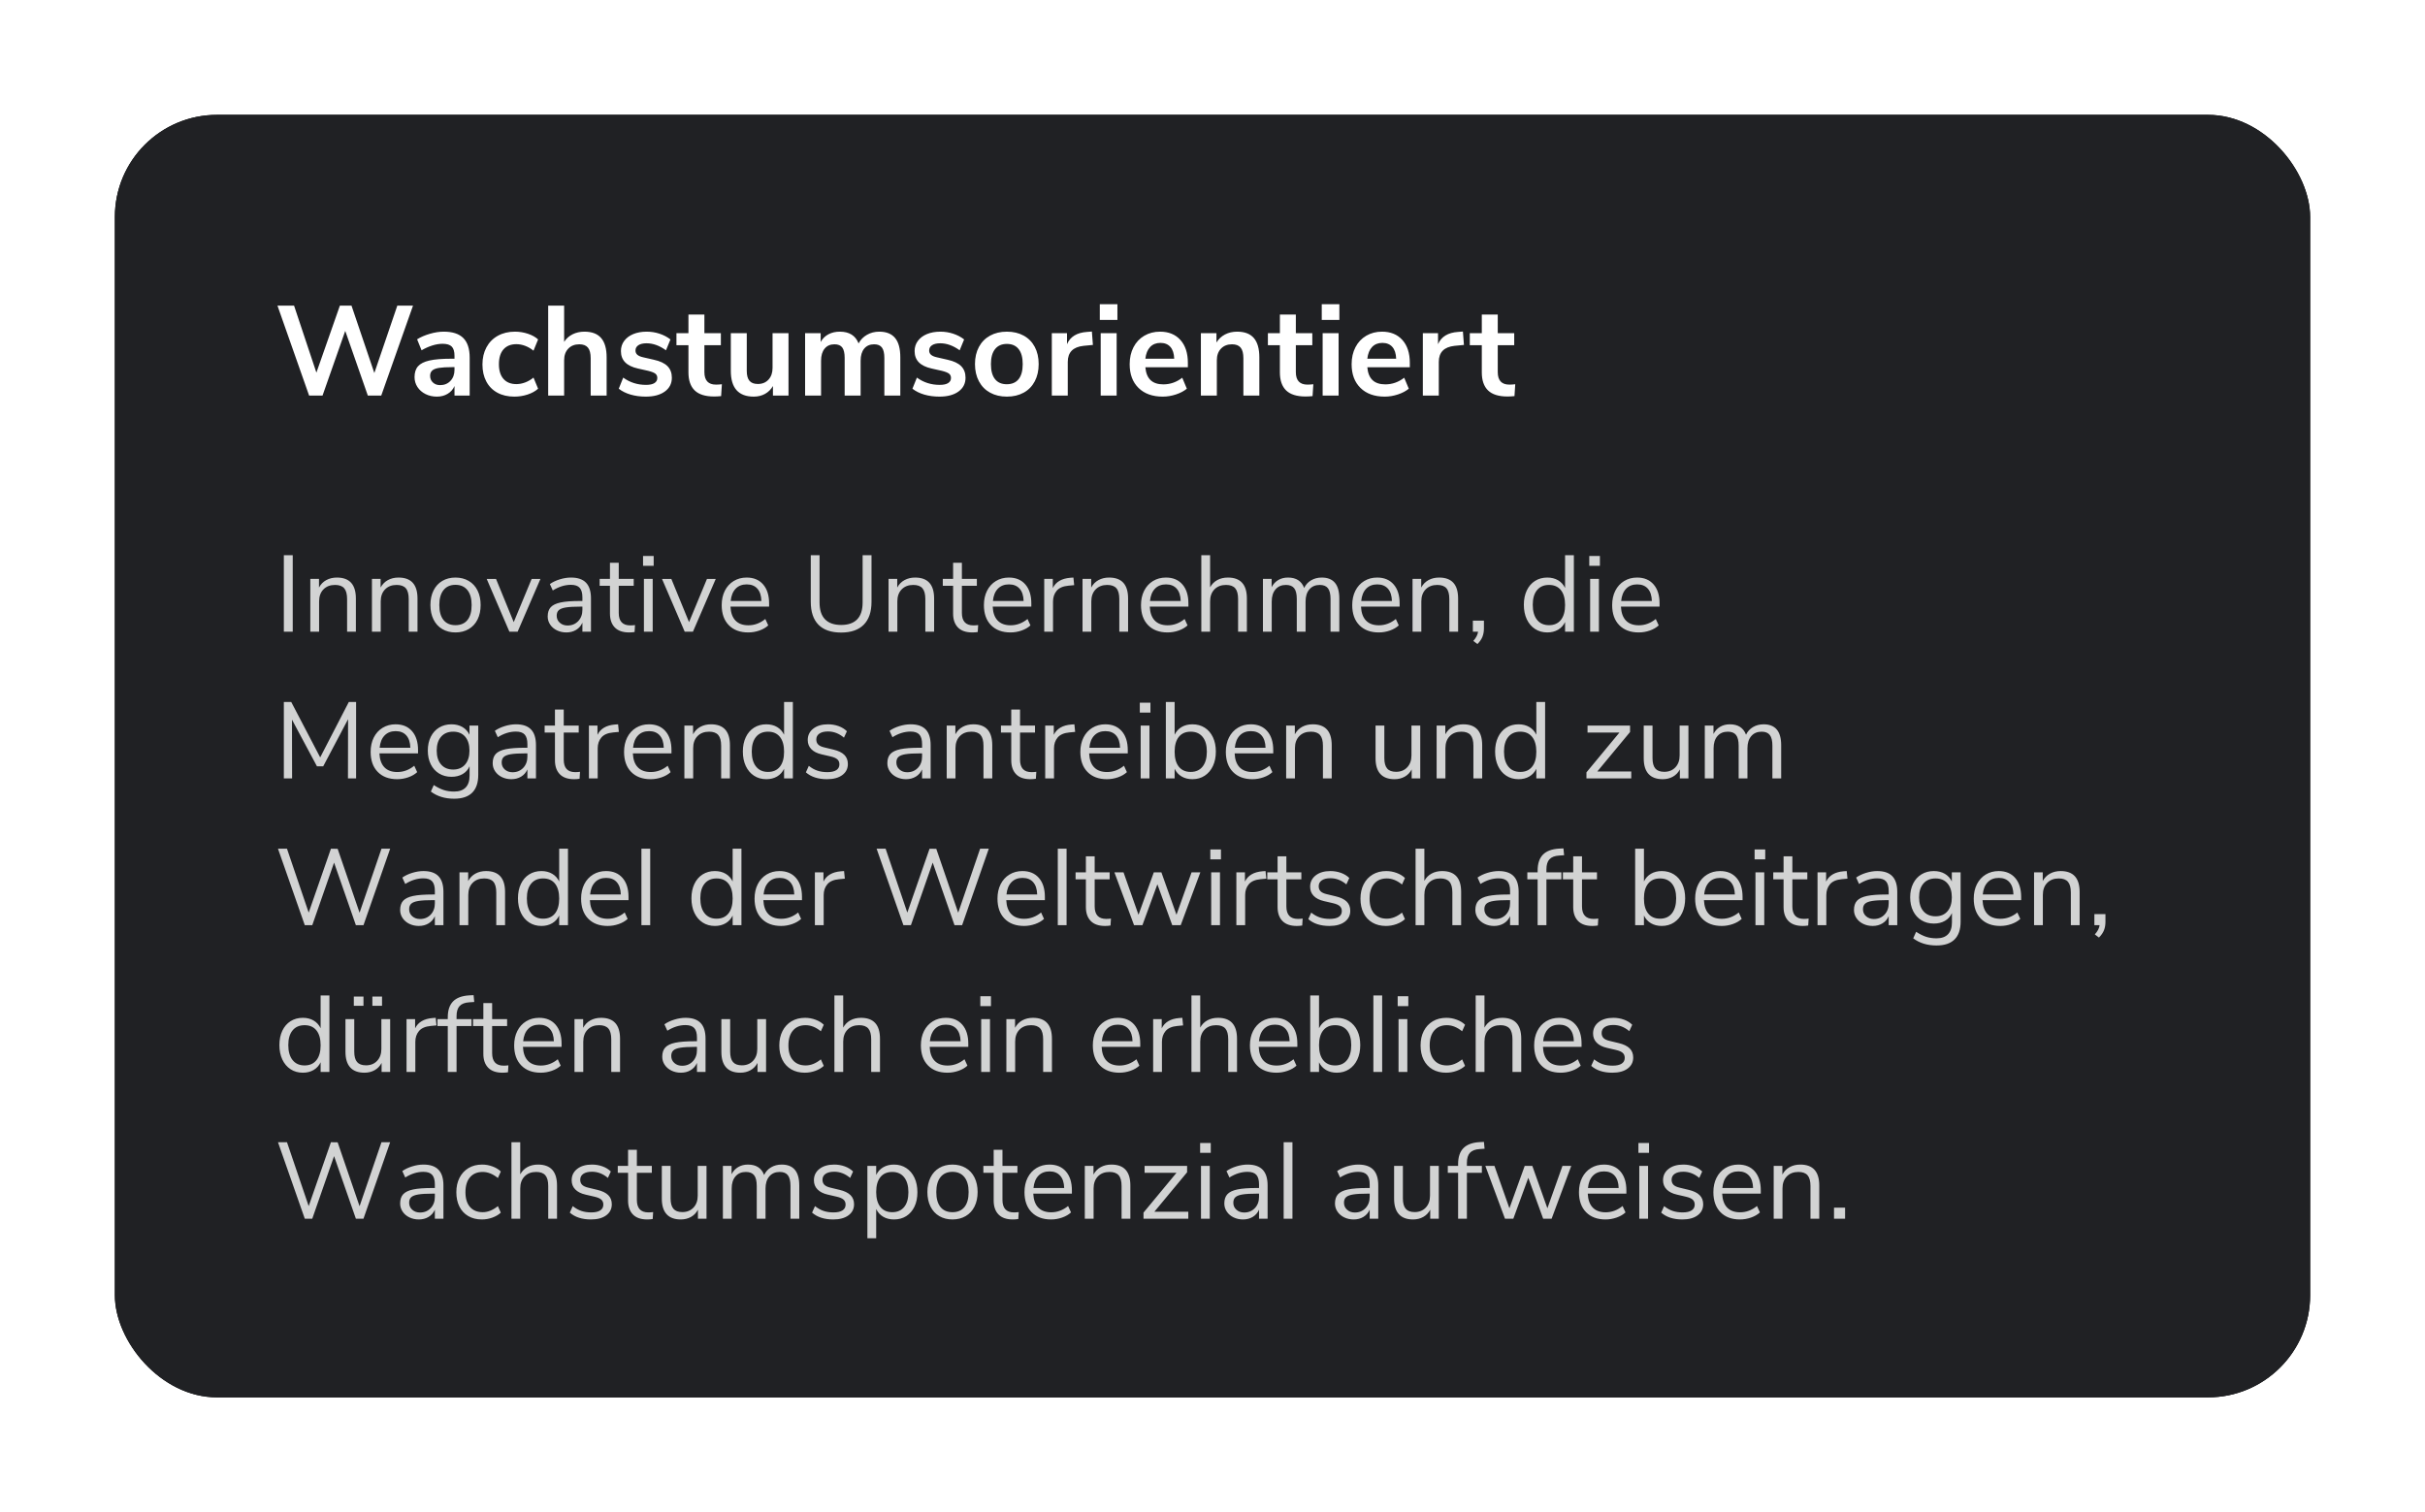 <?xml version="1.0" encoding="UTF-8"?>
<svg width="380px" height="237px" viewBox="0 0 380 237" version="1.1" xmlns="http://www.w3.org/2000/svg" xmlns:xlink="http://www.w3.org/1999/xlink">
    <title>0B2CC9F8-A67E-411B-BC8F-57DFD576A9F6@1x</title>
    <defs>
        <rect id="path-1" x="0" y="0" width="344" height="201" rx="16"></rect>
        <filter x="-7.8%" y="-13.4%" width="115.7%" height="126.9%" filterUnits="objectBoundingBox" id="filter-2">
            <feOffset dx="0" dy="0" in="SourceAlpha" result="shadowOffsetOuter1"></feOffset>
            <feGaussianBlur stdDeviation="9" in="shadowOffsetOuter1" result="shadowBlurOuter1"></feGaussianBlur>
            <feColorMatrix values="0 0 0 0 0.157   0 0 0 0 0.922   0 0 0 0 0.812  0 0 0 0.56 0" type="matrix" in="shadowBlurOuter1"></feColorMatrix>
        </filter>
    </defs>
    <g id="Page-5" stroke="none" stroke-width="1" fill="none" fill-rule="evenodd">
        <g id="WEB---BlackRock-|-Megatrends-LP---04-flattened" transform="translate(-371, -2836)">
            <g id="WEB---BlackRock-|-Megatrends-LP---Asset-06" transform="translate(389, 2854)">
                <g id="DB-pricing-BG-Copy">
                    <use fill="black" fill-opacity="1" filter="url(#filter-2)" xlink:href="#path-1"></use>
                    <use fill="#202124" fill-rule="evenodd" xlink:href="#path-1"></use>
                </g>
                <path d="M32.54,44 L36.1,33.86 L39.64,44 L41.74,44 L46.72,29.9 L44.26,29.9 L40.66,40.46 L37.08,29.9 L35.26,29.9 L31.58,40.4 L28.08,29.9 L25.48,29.9 L30.44,44 L32.54,44 Z M50.46,44.16 C51.1,44.16 51.663,44.013 52.15,43.72 C52.637,43.427 52.993,43.02 53.22,42.5 L53.22,42.5 L53.22,44 L55.6,44 L55.6,38.06 C55.6,36.673 55.267,35.647 54.6,34.98 C53.933,34.313 52.913,33.98 51.54,33.98 C50.847,33.98 50.113,34.093 49.34,34.32 C48.567,34.547 47.907,34.833 47.36,35.18 L47.36,35.18 L48.06,36.9 C48.607,36.58 49.163,36.33 49.73,36.15 C50.297,35.97 50.84,35.88 51.36,35.88 C52.027,35.88 52.503,36.027 52.79,36.32 C53.077,36.613 53.22,37.093 53.22,37.76 L53.22,37.76 L53.22,38.22 L52.72,38.22 C51.267,38.22 50.127,38.313 49.3,38.5 C48.473,38.687 47.877,38.987 47.51,39.4 C47.143,39.813 46.96,40.38 46.96,41.1 C46.96,41.673 47.113,42.193 47.42,42.66 C47.727,43.127 48.147,43.493 48.68,43.76 C49.213,44.027 49.807,44.16 50.46,44.16 Z M50.96,42.36 C50.507,42.36 50.133,42.223 49.84,41.95 C49.547,41.677 49.4,41.327 49.4,40.9 C49.4,40.553 49.507,40.28 49.72,40.08 C49.933,39.88 50.287,39.74 50.78,39.66 C51.273,39.58 51.967,39.54 52.86,39.54 L52.86,39.54 L53.22,39.54 L53.22,39.96 C53.22,40.667 53.01,41.243 52.59,41.69 C52.17,42.137 51.627,42.36 50.96,42.36 Z M62.6,44.16 C63.32,44.16 64.013,44.05 64.68,43.83 C65.347,43.61 65.893,43.307 66.32,42.92 L66.32,42.92 L65.6,41.18 C65.187,41.513 64.75,41.767 64.29,41.94 C63.83,42.113 63.373,42.2 62.92,42.2 C62.053,42.2 61.38,41.93 60.9,41.39 C60.42,40.85 60.18,40.08 60.18,39.08 C60.18,38.067 60.42,37.29 60.9,36.75 C61.38,36.21 62.053,35.94 62.92,35.94 C63.373,35.94 63.83,36.027 64.29,36.2 C64.75,36.373 65.187,36.627 65.6,36.96 L65.6,36.96 L66.32,35.2 C65.92,34.827 65.39,34.53 64.73,34.31 C64.07,34.09 63.393,33.98 62.7,33.98 C61.687,33.98 60.793,34.193 60.02,34.62 C59.247,35.047 58.65,35.65 58.23,36.43 C57.81,37.21 57.6,38.107 57.6,39.12 C57.6,40.133 57.8,41.02 58.2,41.78 C58.6,42.54 59.177,43.127 59.93,43.54 C60.683,43.953 61.573,44.16 62.6,44.16 Z M70.4,44 L70.4,38.46 C70.4,37.7 70.617,37.093 71.05,36.64 C71.483,36.187 72.06,35.96 72.78,35.96 C73.393,35.96 73.843,36.133 74.13,36.48 C74.417,36.827 74.56,37.38 74.56,38.14 L74.56,38.14 L74.56,44 L77.06,44 L77.06,38 C77.06,36.653 76.773,35.647 76.2,34.98 C75.627,34.313 74.753,33.98 73.58,33.98 C72.9,33.98 72.283,34.117 71.73,34.39 C71.177,34.663 70.733,35.06 70.4,35.58 L70.4,35.58 L70.4,29.9 L67.9,29.9 L67.9,44 L70.4,44 Z M83.2,44.16 C84.453,44.16 85.447,43.893 86.18,43.36 C86.913,42.827 87.28,42.107 87.28,41.2 C87.28,40.453 87.053,39.85 86.6,39.39 C86.147,38.93 85.433,38.593 84.46,38.38 L84.46,38.38 L82.8,38 C82.373,37.907 82.063,37.773 81.87,37.6 C81.677,37.427 81.58,37.207 81.58,36.94 C81.58,36.58 81.733,36.3 82.04,36.1 C82.347,35.9 82.773,35.8 83.32,35.8 C84.333,35.8 85.347,36.167 86.36,36.9 L86.36,36.9 L87.06,35.2 C86.567,34.813 85.997,34.513 85.35,34.3 C84.703,34.087 84.033,33.98 83.34,33.98 C82.54,33.98 81.837,34.107 81.23,34.36 C80.623,34.613 80.15,34.97 79.81,35.43 C79.47,35.89 79.3,36.42 79.3,37.02 C79.3,37.74 79.52,38.327 79.96,38.78 C80.4,39.233 81.073,39.56 81.98,39.76 L81.98,39.76 L83.58,40.12 C84.113,40.253 84.483,40.4 84.69,40.56 C84.897,40.72 85,40.947 85,41.24 C85,41.587 84.85,41.853 84.55,42.04 C84.25,42.227 83.813,42.32 83.24,42.32 C81.893,42.32 80.7,41.94 79.66,41.18 L79.66,41.18 L78.96,42.92 C79.467,43.32 80.083,43.627 80.81,43.84 C81.537,44.053 82.333,44.16 83.2,44.16 Z M93.9,44.14 C94.233,44.14 94.6,44.12 95,44.08 L95,44.08 L95.12,42.22 C94.8,42.26 94.493,42.28 94.2,42.28 C92.987,42.28 92.38,41.627 92.38,40.32 L92.38,40.32 L92.38,36.1 L94.96,36.1 L94.96,34.22 L92.38,34.22 L92.38,31.3 L89.88,31.3 L89.88,34.22 L88,34.22 L88,36.1 L89.88,36.1 L89.88,40.36 C89.88,41.613 90.207,42.557 90.86,43.19 C91.513,43.823 92.527,44.14 93.9,44.14 Z M100.12,44.16 C100.773,44.16 101.36,44.017 101.88,43.73 C102.4,43.443 102.813,43.033 103.12,42.5 L103.12,42.5 L103.12,44 L105.56,44 L105.56,34.22 L103.06,34.22 L103.06,39.66 C103.06,40.42 102.85,41.03 102.43,41.49 C102.01,41.95 101.453,42.18 100.76,42.18 C100.16,42.18 99.72,42.013 99.44,41.68 C99.16,41.347 99.02,40.833 99.02,40.14 L99.02,40.14 L99.02,34.22 L96.52,34.22 L96.52,40.12 C96.52,42.813 97.72,44.16 100.12,44.16 Z M110.66,44 L110.66,38.54 C110.66,37.727 110.847,37.093 111.22,36.64 C111.593,36.187 112.107,35.96 112.76,35.96 C113.333,35.96 113.743,36.13 113.99,36.47 C114.237,36.81 114.36,37.353 114.36,38.1 L114.36,38.1 L114.36,44 L116.86,44 L116.86,38.54 C116.86,37.727 117.047,37.093 117.42,36.64 C117.793,36.187 118.313,35.96 118.98,35.96 C119.54,35.96 119.947,36.13 120.2,36.47 C120.453,36.81 120.58,37.353 120.58,38.1 L120.58,38.1 L120.58,44 L123.08,44 L123.08,38 C123.08,36.64 122.807,35.63 122.26,34.97 C121.713,34.31 120.887,33.98 119.78,33.98 C119.073,33.98 118.433,34.143 117.86,34.47 C117.287,34.797 116.847,35.247 116.54,35.82 C116.06,34.593 115.08,33.98 113.6,33.98 C112.933,33.98 112.34,34.117 111.82,34.39 C111.3,34.663 110.893,35.067 110.6,35.6 L110.6,35.6 L110.6,34.22 L108.16,34.22 L108.16,44 L110.66,44 Z M129.22,44.16 C130.473,44.16 131.467,43.893 132.2,43.36 C132.933,42.827 133.3,42.107 133.3,41.2 C133.3,40.453 133.073,39.85 132.62,39.39 C132.167,38.93 131.453,38.593 130.48,38.38 L130.48,38.38 L128.82,38 C128.393,37.907 128.083,37.773 127.89,37.6 C127.697,37.427 127.6,37.207 127.6,36.94 C127.6,36.58 127.753,36.3 128.06,36.1 C128.367,35.9 128.793,35.8 129.34,35.8 C130.353,35.8 131.367,36.167 132.38,36.9 L132.38,36.9 L133.08,35.2 C132.587,34.813 132.017,34.513 131.37,34.3 C130.723,34.087 130.053,33.98 129.36,33.98 C128.56,33.98 127.857,34.107 127.25,34.36 C126.643,34.613 126.17,34.97 125.83,35.43 C125.49,35.89 125.32,36.42 125.32,37.02 C125.32,37.74 125.54,38.327 125.98,38.78 C126.42,39.233 127.093,39.56 128,39.76 L128,39.76 L129.6,40.12 C130.133,40.253 130.503,40.4 130.71,40.56 C130.917,40.72 131.02,40.947 131.02,41.24 C131.02,41.587 130.87,41.853 130.57,42.04 C130.27,42.227 129.833,42.32 129.26,42.32 C127.913,42.32 126.72,41.94 125.68,41.18 L125.68,41.18 L124.98,42.92 C125.487,43.32 126.103,43.627 126.83,43.84 C127.557,44.053 128.353,44.16 129.22,44.16 Z M139.78,44.16 C140.78,44.16 141.657,43.953 142.41,43.54 C143.163,43.127 143.743,42.533 144.15,41.76 C144.557,40.987 144.76,40.087 144.76,39.06 C144.76,38.033 144.557,37.137 144.15,36.37 C143.743,35.603 143.163,35.013 142.41,34.6 C141.657,34.187 140.78,33.98 139.78,33.98 C138.78,33.98 137.903,34.187 137.15,34.6 C136.397,35.013 135.813,35.603 135.4,36.37 C134.987,37.137 134.78,38.033 134.78,39.06 C134.78,40.087 134.987,40.987 135.4,41.76 C135.813,42.533 136.397,43.127 137.15,43.54 C137.903,43.953 138.78,44.16 139.78,44.16 Z M139.76,42.22 C138.96,42.22 138.347,41.953 137.92,41.42 C137.493,40.887 137.28,40.1 137.28,39.06 C137.28,38.033 137.497,37.25 137.93,36.71 C138.363,36.17 138.98,35.9 139.78,35.9 C140.58,35.9 141.193,36.17 141.62,36.71 C142.047,37.25 142.26,38.033 142.26,39.06 C142.26,40.1 142.047,40.887 141.62,41.42 C141.193,41.953 140.573,42.22 139.76,42.22 Z M149.32,44 L149.32,38.72 C149.32,37.213 150.147,36.373 151.8,36.2 L151.8,36.2 L153.26,36.06 L153.1,33.96 L152.34,34.02 C150.753,34.127 149.707,34.767 149.2,35.94 L149.2,35.94 L149.2,34.22 L146.82,34.22 L146.82,44 L149.32,44 Z M157.1,32.14 L157.1,29.68 L154.34,29.68 L154.34,32.14 L157.1,32.14 Z M156.98,44 L156.98,34.22 L154.48,34.22 L154.48,44 L156.98,44 Z M164.2,44.16 C164.893,44.16 165.583,44.047 166.27,43.82 C166.957,43.593 167.527,43.293 167.98,42.92 L167.98,42.92 L167.26,41.2 C166.367,41.893 165.38,42.24 164.3,42.24 C163.433,42.24 162.767,42.02 162.3,41.58 C161.833,41.14 161.56,40.467 161.48,39.56 L161.48,39.56 L168.14,39.56 L168.14,38.86 C168.14,37.34 167.75,36.147 166.97,35.28 C166.19,34.413 165.127,33.98 163.78,33.98 C162.86,33.98 162.037,34.193 161.31,34.62 C160.583,35.047 160.02,35.647 159.62,36.42 C159.22,37.193 159.02,38.08 159.02,39.08 C159.02,40.653 159.483,41.893 160.41,42.8 C161.337,43.707 162.6,44.16 164.2,44.16 Z M166,38.22 L161.48,38.22 C161.573,37.42 161.823,36.807 162.23,36.38 C162.637,35.953 163.173,35.74 163.84,35.74 C164.507,35.74 165.027,35.95 165.4,36.37 C165.773,36.79 165.973,37.407 166,38.22 L166,38.22 Z M172.68,44 L172.68,38.46 C172.68,37.7 172.897,37.093 173.33,36.64 C173.763,36.187 174.34,35.96 175.06,35.96 C175.673,35.96 176.123,36.133 176.41,36.48 C176.697,36.827 176.84,37.38 176.84,38.14 L176.84,38.14 L176.84,44 L179.34,44 L179.34,38 C179.34,36.653 179.053,35.647 178.48,34.98 C177.907,34.313 177.033,33.98 175.86,33.98 C175.153,33.98 174.52,34.127 173.96,34.42 C173.4,34.713 172.953,35.133 172.62,35.68 L172.62,35.68 L172.62,34.22 L170.18,34.22 L170.18,44 L172.68,44 Z M186.58,44.14 C186.913,44.14 187.28,44.12 187.68,44.08 L187.68,44.08 L187.8,42.22 C187.48,42.26 187.173,42.28 186.88,42.28 C185.667,42.28 185.06,41.627 185.06,40.32 L185.06,40.32 L185.06,36.1 L187.64,36.1 L187.64,34.22 L185.06,34.22 L185.06,31.3 L182.56,31.3 L182.56,34.22 L180.68,34.22 L180.68,36.1 L182.56,36.1 L182.56,40.36 C182.56,41.613 182.887,42.557 183.54,43.19 C184.193,43.823 185.207,44.14 186.58,44.14 Z M191.88,32.14 L191.88,29.68 L189.12,29.68 L189.12,32.14 L191.88,32.14 Z M191.76,44 L191.76,34.22 L189.26,34.22 L189.26,44 L191.76,44 Z M198.98,44.16 C199.673,44.16 200.363,44.047 201.05,43.82 C201.737,43.593 202.307,43.293 202.76,42.92 L202.76,42.92 L202.04,41.2 C201.147,41.893 200.16,42.24 199.08,42.24 C198.213,42.24 197.547,42.02 197.08,41.58 C196.613,41.14 196.34,40.467 196.26,39.56 L196.26,39.56 L202.92,39.56 L202.92,38.86 C202.92,37.34 202.53,36.147 201.75,35.28 C200.97,34.413 199.907,33.98 198.56,33.98 C197.64,33.98 196.817,34.193 196.09,34.62 C195.363,35.047 194.8,35.647 194.4,36.42 C194,37.193 193.8,38.08 193.8,39.08 C193.8,40.653 194.263,41.893 195.19,42.8 C196.117,43.707 197.38,44.16 198.98,44.16 Z M200.78,38.22 L196.26,38.22 C196.353,37.42 196.603,36.807 197.01,36.38 C197.417,35.953 197.953,35.74 198.62,35.74 C199.287,35.74 199.807,35.95 200.18,36.37 C200.553,36.79 200.753,37.407 200.78,38.22 L200.78,38.22 Z M207.46,44 L207.46,38.72 C207.46,37.213 208.287,36.373 209.94,36.2 L209.94,36.2 L211.4,36.06 L211.24,33.96 L210.48,34.02 C208.893,34.127 207.847,34.767 207.34,35.94 L207.34,35.94 L207.34,34.22 L204.96,34.22 L204.96,44 L207.46,44 Z M218.22,44.14 C218.553,44.14 218.92,44.12 219.32,44.08 L219.32,44.08 L219.44,42.22 C219.12,42.26 218.813,42.28 218.52,42.28 C217.307,42.28 216.7,41.627 216.7,40.32 L216.7,40.32 L216.7,36.1 L219.28,36.1 L219.28,34.22 L216.7,34.22 L216.7,31.3 L214.2,31.3 L214.2,34.22 L212.32,34.22 L212.32,36.1 L214.2,36.1 L214.2,40.36 C214.2,41.613 214.527,42.557 215.18,43.19 C215.833,43.823 216.847,44.14 218.22,44.14 Z" id="Wachstumsorientiert" fill="#FFFFFF" fill-rule="nonzero"></path>
                <path d="M27.873,81 L27.873,69.015 L26.479,69.015 L26.479,81 L27.873,81 Z M32.004,81 L32.004,76.257 C32.004,75.464 32.231,74.835 32.684,74.37 C33.137,73.905 33.744,73.673 34.503,73.673 C35.16,73.673 35.639,73.849 35.94,74.2 C36.24,74.551 36.39,75.112 36.39,75.883 L36.39,75.883 L36.39,81 L37.767,81 L37.767,75.798 C37.767,73.611 36.775,72.517 34.792,72.517 C34.169,72.517 33.613,72.65 33.126,72.916 C32.639,73.183 32.259,73.571 31.987,74.081 L31.987,74.081 L31.987,72.721 L30.627,72.721 L30.627,81 L32.004,81 Z M41.66,81 L41.66,76.257 C41.66,75.464 41.887,74.835 42.34,74.37 C42.793,73.905 43.4,73.673 44.159,73.673 C44.816,73.673 45.295,73.849 45.596,74.2 C45.896,74.551 46.046,75.112 46.046,75.883 L46.046,75.883 L46.046,81 L47.423,81 L47.423,75.798 C47.423,73.611 46.431,72.517 44.448,72.517 C43.825,72.517 43.269,72.65 42.782,72.916 C42.295,73.183 41.915,73.571 41.643,74.081 L41.643,74.081 L41.643,72.721 L40.283,72.721 L40.283,81 L41.66,81 Z M53.373,81.119 C54.155,81.119 54.846,80.943 55.447,80.592 C56.048,80.241 56.51,79.739 56.833,79.088 C57.156,78.436 57.317,77.679 57.317,76.818 C57.317,75.957 57.156,75.2 56.833,74.549 C56.51,73.897 56.048,73.395 55.447,73.044 C54.846,72.693 54.155,72.517 53.373,72.517 C52.591,72.517 51.903,72.693 51.307,73.044 C50.712,73.395 50.254,73.897 49.931,74.549 C49.608,75.2 49.446,75.957 49.446,76.818 C49.446,77.679 49.608,78.436 49.931,79.088 C50.254,79.739 50.712,80.241 51.307,80.592 C51.903,80.943 52.591,81.119 53.373,81.119 Z M53.373,79.98 C52.557,79.98 51.931,79.708 51.495,79.164 C51.058,78.62 50.84,77.838 50.84,76.818 C50.84,75.809 51.061,75.03 51.503,74.481 C51.945,73.931 52.568,73.656 53.373,73.656 C54.178,73.656 54.801,73.931 55.243,74.481 C55.685,75.03 55.906,75.809 55.906,76.818 C55.906,77.849 55.688,78.634 55.252,79.172 C54.815,79.711 54.189,79.98 53.373,79.98 Z M63.114,81 L66.684,72.738 L65.307,72.738 L62.502,79.504 L59.731,72.738 L58.269,72.738 L61.822,81 L63.114,81 Z M70.747,81.119 C71.325,81.119 71.835,80.986 72.277,80.719 C72.719,80.453 73.048,80.076 73.263,79.589 L73.263,79.589 L73.263,81 L74.606,81 L74.606,75.781 C74.606,74.682 74.348,73.863 73.832,73.325 C73.317,72.786 72.532,72.517 71.478,72.517 C70.911,72.517 70.325,72.611 69.719,72.797 C69.112,72.984 68.594,73.231 68.163,73.537 L68.163,73.537 L68.622,74.54 C69.563,73.951 70.509,73.656 71.461,73.656 C72.096,73.656 72.555,73.812 72.838,74.124 C73.121,74.435 73.263,74.937 73.263,75.628 L73.263,75.628 L73.263,76.189 L72.889,76.189 C71.597,76.189 70.588,76.266 69.863,76.418 C69.138,76.572 68.616,76.821 68.299,77.166 C67.982,77.512 67.823,77.997 67.823,78.62 C67.823,79.085 67.953,79.51 68.214,79.895 C68.475,80.28 68.829,80.581 69.276,80.796 C69.724,81.011 70.214,81.119 70.747,81.119 Z M70.934,80.031 C70.447,80.031 70.041,79.886 69.719,79.597 C69.395,79.308 69.234,78.943 69.234,78.501 C69.234,78.116 69.344,77.824 69.566,77.626 C69.787,77.427 70.158,77.285 70.679,77.201 C71.2,77.115 71.96,77.073 72.957,77.073 L72.957,77.073 L73.263,77.073 L73.263,77.566 C73.263,78.291 73.045,78.883 72.609,79.343 C72.172,79.802 71.614,80.031 70.934,80.031 Z M80.59,81.119 C80.896,81.119 81.179,81.096 81.44,81.051 L81.44,81.051 L81.508,79.963 C81.259,79.997 81.009,80.014 80.76,80.014 C79.559,80.014 78.958,79.362 78.958,78.059 L78.958,78.059 L78.958,73.809 L81.304,73.809 L81.304,72.721 L78.958,72.721 L78.958,70.205 L77.581,70.205 L77.581,72.721 L75.966,72.721 L75.966,73.809 L77.581,73.809 L77.581,78.161 C77.581,79.09 77.833,79.816 78.338,80.337 C78.842,80.858 79.593,81.119 80.59,81.119 Z M84.432,70.681 L84.432,69.134 L82.766,69.134 L82.766,70.681 L84.432,70.681 Z M84.279,81 L84.279,72.721 L82.902,72.721 L82.902,81 L84.279,81 Z M90.586,81 L94.156,72.738 L92.779,72.738 L89.974,79.504 L87.203,72.738 L85.741,72.738 L89.294,81 L90.586,81 Z M99.256,81.119 C99.845,81.119 100.423,81.02 100.99,80.822 C101.557,80.623 102.021,80.354 102.384,80.014 L102.384,80.014 L101.925,79.011 C101.12,79.668 100.236,79.997 99.273,79.997 C98.4,79.997 97.726,79.751 97.25,79.257 C96.774,78.764 96.513,78.036 96.468,77.073 L96.468,77.073 L102.52,77.073 L102.52,76.563 C102.52,75.305 102.208,74.316 101.585,73.597 C100.962,72.877 100.1,72.517 99.001,72.517 C98.242,72.517 97.564,72.698 96.969,73.061 C96.374,73.424 95.913,73.931 95.584,74.582 C95.255,75.234 95.091,75.985 95.091,76.835 C95.091,78.172 95.462,79.221 96.204,79.98 C96.947,80.739 97.964,81.119 99.256,81.119 Z M101.313,76.189 L96.502,76.189 C96.581,75.362 96.839,74.721 97.275,74.268 C97.712,73.815 98.293,73.588 99.018,73.588 C99.732,73.588 100.287,73.812 100.684,74.26 C101.081,74.707 101.29,75.35 101.313,76.189 L101.313,76.189 Z M113.808,81.136 C115.361,81.136 116.542,80.725 117.353,79.903 C118.163,79.082 118.568,77.883 118.568,76.308 L118.568,76.308 L118.568,69.015 L117.174,69.015 L117.174,76.427 C117.174,77.594 116.891,78.473 116.324,79.062 C115.757,79.651 114.919,79.946 113.808,79.946 C112.697,79.946 111.856,79.651 111.284,79.062 C110.711,78.473 110.425,77.594 110.425,76.427 L110.425,76.427 L110.425,69.015 L109.048,69.015 L109.048,76.308 C109.048,77.895 109.45,79.096 110.255,79.912 C111.06,80.728 112.244,81.136 113.808,81.136 Z M122.614,81 L122.614,76.257 C122.614,75.464 122.841,74.835 123.294,74.37 C123.747,73.905 124.354,73.673 125.113,73.673 C125.77,73.673 126.249,73.849 126.549,74.2 C126.85,74.551 127,75.112 127,75.883 L127,75.883 L127,81 L128.377,81 L128.377,75.798 C128.377,73.611 127.385,72.517 125.402,72.517 C124.779,72.517 124.223,72.65 123.736,72.916 C123.249,73.183 122.869,73.571 122.597,74.081 L122.597,74.081 L122.597,72.721 L121.237,72.721 L121.237,81 L122.614,81 Z M134.361,81.119 C134.667,81.119 134.95,81.096 135.211,81.051 L135.211,81.051 L135.279,79.963 C135.03,79.997 134.78,80.014 134.531,80.014 C133.33,80.014 132.729,79.362 132.729,78.059 L132.729,78.059 L132.729,73.809 L135.075,73.809 L135.075,72.721 L132.729,72.721 L132.729,70.205 L131.352,70.205 L131.352,72.721 L129.737,72.721 L129.737,73.809 L131.352,73.809 L131.352,78.161 C131.352,79.09 131.604,79.816 132.108,80.337 C132.613,80.858 133.364,81.119 134.361,81.119 Z M140.345,81.119 C140.934,81.119 141.512,81.02 142.079,80.822 C142.646,80.623 143.11,80.354 143.473,80.014 L143.473,80.014 L143.014,79.011 C142.209,79.668 141.325,79.997 140.362,79.997 C139.489,79.997 138.815,79.751 138.339,79.257 C137.863,78.764 137.602,78.036 137.557,77.073 L137.557,77.073 L143.609,77.073 L143.609,76.563 C143.609,75.305 143.297,74.316 142.674,73.597 C142.051,72.877 141.189,72.517 140.09,72.517 C139.331,72.517 138.654,72.698 138.059,73.061 C137.464,73.424 137.002,73.931 136.673,74.582 C136.344,75.234 136.18,75.985 136.18,76.835 C136.18,78.172 136.551,79.221 137.293,79.98 C138.036,80.739 139.053,81.119 140.345,81.119 Z M142.402,76.189 L137.591,76.189 C137.67,75.362 137.928,74.721 138.364,74.268 C138.801,73.815 139.382,73.588 140.107,73.588 C140.821,73.588 141.376,73.812 141.773,74.26 C142.17,74.707 142.379,75.35 142.402,76.189 L142.402,76.189 Z M147.009,81 L147.009,76.274 C147.009,75.605 147.199,75.044 147.578,74.591 C147.958,74.138 148.573,73.871 149.423,73.792 L149.423,73.792 L150.324,73.707 L150.205,72.517 L149.712,72.551 C148.352,72.664 147.44,73.203 146.975,74.166 L146.975,74.166 L146.975,72.721 L145.632,72.721 L145.632,81 L147.009,81 Z M153.01,81 L153.01,76.257 C153.01,75.464 153.237,74.835 153.69,74.37 C154.143,73.905 154.75,73.673 155.509,73.673 C156.166,73.673 156.645,73.849 156.946,74.2 C157.246,74.551 157.396,75.112 157.396,75.883 L157.396,75.883 L157.396,81 L158.773,81 L158.773,75.798 C158.773,73.611 157.781,72.517 155.798,72.517 C155.175,72.517 154.619,72.65 154.132,72.916 C153.645,73.183 153.265,73.571 152.993,74.081 L152.993,74.081 L152.993,72.721 L151.633,72.721 L151.633,81 L153.01,81 Z M164.961,81.119 C165.55,81.119 166.128,81.02 166.695,80.822 C167.262,80.623 167.726,80.354 168.089,80.014 L168.089,80.014 L167.63,79.011 C166.825,79.668 165.941,79.997 164.978,79.997 C164.105,79.997 163.431,79.751 162.955,79.257 C162.479,78.764 162.218,78.036 162.173,77.073 L162.173,77.073 L168.225,77.073 L168.225,76.563 C168.225,75.305 167.913,74.316 167.29,73.597 C166.667,72.877 165.805,72.517 164.706,72.517 C163.947,72.517 163.269,72.698 162.674,73.061 C162.079,73.424 161.618,73.931 161.289,74.582 C160.96,75.234 160.796,75.985 160.796,76.835 C160.796,78.172 161.167,79.221 161.91,79.98 C162.652,80.739 163.669,81.119 164.961,81.119 Z M167.018,76.189 L162.207,76.189 C162.286,75.362 162.544,74.721 162.981,74.268 C163.417,73.815 163.998,73.588 164.723,73.588 C165.437,73.588 165.992,73.812 166.389,74.26 C166.786,74.707 166.995,75.35 167.018,76.189 L167.018,76.189 Z M171.625,81 L171.625,76.257 C171.625,75.464 171.852,74.835 172.305,74.37 C172.758,73.905 173.365,73.673 174.124,73.673 C174.781,73.673 175.26,73.849 175.56,74.2 C175.861,74.551 176.011,75.112 176.011,75.883 L176.011,75.883 L176.011,81 L177.388,81 L177.388,75.798 C177.388,73.611 176.396,72.517 174.413,72.517 C173.79,72.517 173.237,72.647 172.756,72.908 C172.274,73.169 171.897,73.548 171.625,74.047 L171.625,74.047 L171.625,69.015 L170.248,69.015 L170.248,81 L171.625,81 Z M181.281,81 L181.281,76.274 C181.281,75.469 181.479,74.835 181.876,74.37 C182.273,73.905 182.817,73.673 183.508,73.673 C184.097,73.673 184.528,73.846 184.8,74.192 C185.072,74.537 185.208,75.095 185.208,75.866 L185.208,75.866 L185.208,81 L186.585,81 L186.585,76.274 C186.585,75.469 186.783,74.835 187.18,74.37 C187.577,73.905 188.121,73.673 188.812,73.673 C189.401,73.673 189.829,73.849 190.095,74.2 C190.362,74.551 190.495,75.107 190.495,75.866 L190.495,75.866 L190.495,81 L191.872,81 L191.872,75.798 C191.872,73.611 190.954,72.517 189.118,72.517 C188.495,72.517 187.939,72.662 187.452,72.951 C186.965,73.24 186.602,73.639 186.364,74.149 C185.956,73.061 185.112,72.517 183.831,72.517 C183.253,72.517 182.743,72.647 182.301,72.908 C181.859,73.169 181.513,73.543 181.264,74.03 L181.264,74.03 L181.264,72.721 L179.904,72.721 L179.904,81 L181.281,81 Z M198.06,81.119 C198.649,81.119 199.227,81.02 199.794,80.822 C200.361,80.623 200.825,80.354 201.188,80.014 L201.188,80.014 L200.729,79.011 C199.924,79.668 199.04,79.997 198.077,79.997 C197.204,79.997 196.53,79.751 196.054,79.257 C195.578,78.764 195.317,78.036 195.272,77.073 L195.272,77.073 L201.324,77.073 L201.324,76.563 C201.324,75.305 201.012,74.316 200.389,73.597 C199.766,72.877 198.904,72.517 197.805,72.517 C197.046,72.517 196.369,72.698 195.774,73.061 C195.179,73.424 194.717,73.931 194.388,74.582 C194.059,75.234 193.895,75.985 193.895,76.835 C193.895,78.172 194.266,79.221 195.008,79.98 C195.751,80.739 196.768,81.119 198.06,81.119 Z M200.117,76.189 L195.306,76.189 C195.385,75.362 195.643,74.721 196.079,74.268 C196.516,73.815 197.097,73.588 197.822,73.588 C198.536,73.588 199.091,73.812 199.488,74.26 C199.885,74.707 200.094,75.35 200.117,76.189 L200.117,76.189 Z M204.724,81 L204.724,76.257 C204.724,75.464 204.951,74.835 205.404,74.37 C205.857,73.905 206.464,73.673 207.223,73.673 C207.88,73.673 208.359,73.849 208.66,74.2 C208.96,74.551 209.11,75.112 209.11,75.883 L209.11,75.883 L209.11,81 L210.487,81 L210.487,75.798 C210.487,73.611 209.495,72.517 207.512,72.517 C206.889,72.517 206.333,72.65 205.846,72.916 C205.359,73.183 204.979,73.571 204.707,74.081 L204.707,74.081 L204.707,72.721 L203.347,72.721 L203.347,81 L204.724,81 Z M213.513,82.938 C213.887,82.564 214.15,82.181 214.304,81.79 C214.457,81.4 214.533,80.966 214.533,80.49 L214.533,80.49 L214.533,79.266 L212.799,79.266 L212.799,81 L213.615,81 C213.558,81.476 213.309,81.958 212.867,82.445 L212.867,82.445 L213.513,82.938 Z M224.461,81.119 C225.107,81.119 225.671,80.977 226.153,80.694 C226.634,80.411 227,80.008 227.249,79.487 L227.249,79.487 L227.249,81 L228.626,81 L228.626,69.015 L227.249,69.015 L227.249,74.149 C227,73.628 226.634,73.225 226.153,72.942 C225.671,72.659 225.107,72.517 224.461,72.517 C223.736,72.517 223.095,72.693 222.54,73.044 C221.985,73.395 221.554,73.894 221.248,74.54 C220.942,75.186 220.789,75.934 220.789,76.784 C220.789,77.645 220.942,78.402 221.248,79.053 C221.554,79.705 221.985,80.212 222.54,80.575 C223.095,80.938 223.736,81.119 224.461,81.119 Z M224.733,79.98 C223.928,79.98 223.302,79.7 222.855,79.138 C222.407,78.578 222.183,77.793 222.183,76.784 C222.183,75.798 222.407,75.033 222.855,74.489 C223.302,73.945 223.928,73.673 224.733,73.673 C225.538,73.673 226.158,73.945 226.595,74.489 C227.031,75.033 227.249,75.809 227.249,76.818 C227.249,77.827 227.031,78.606 226.595,79.156 C226.158,79.705 225.538,79.98 224.733,79.98 Z M232.706,70.681 L232.706,69.134 L231.04,69.134 L231.04,70.681 L232.706,70.681 Z M232.553,81 L232.553,72.721 L231.176,72.721 L231.176,81 L232.553,81 Z M238.792,81.119 C239.381,81.119 239.959,81.02 240.526,80.822 C241.093,80.623 241.557,80.354 241.92,80.014 L241.92,80.014 L241.461,79.011 C240.656,79.668 239.772,79.997 238.809,79.997 C237.936,79.997 237.262,79.751 236.786,79.257 C236.31,78.764 236.049,78.036 236.004,77.073 L236.004,77.073 L242.056,77.073 L242.056,76.563 C242.056,75.305 241.744,74.316 241.121,73.597 C240.498,72.877 239.636,72.517 238.537,72.517 C237.778,72.517 237.101,72.698 236.506,73.061 C235.911,73.424 235.449,73.931 235.12,74.582 C234.791,75.234 234.627,75.985 234.627,76.835 C234.627,78.172 234.998,79.221 235.74,79.98 C236.483,80.739 237.5,81.119 238.792,81.119 Z M240.849,76.189 L236.038,76.189 C236.117,75.362 236.375,74.721 236.811,74.268 C237.248,73.815 237.829,73.588 238.554,73.588 C239.268,73.588 239.823,73.812 240.22,74.26 C240.617,74.707 240.826,75.35 240.849,76.189 L240.849,76.189 Z M27.771,104 L27.754,94.786 L31.664,102.096 L32.65,102.096 L36.543,94.718 L36.526,104 L37.801,104 L37.801,92.015 L36.662,92.015 L32.174,100.702 L27.635,92.015 L26.479,92.015 L26.479,104 L27.771,104 Z M44.244,104.119 C44.833,104.119 45.411,104.02 45.978,103.822 C46.545,103.623 47.009,103.354 47.372,103.014 L47.372,103.014 L46.913,102.011 C46.108,102.668 45.224,102.997 44.261,102.997 C43.388,102.997 42.714,102.751 42.238,102.257 C41.762,101.764 41.501,101.036 41.456,100.073 L41.456,100.073 L47.508,100.073 L47.508,99.563 C47.508,98.305 47.196,97.316 46.573,96.597 C45.95,95.877 45.088,95.517 43.989,95.517 C43.23,95.517 42.553,95.698 41.958,96.061 C41.362,96.424 40.901,96.931 40.572,97.582 C40.243,98.234 40.079,98.985 40.079,99.835 C40.079,101.172 40.45,102.221 41.193,102.98 C41.935,103.739 42.952,104.119 44.244,104.119 Z M46.301,99.189 L41.49,99.189 C41.569,98.362 41.827,97.721 42.264,97.268 C42.7,96.815 43.281,96.588 44.006,96.588 C44.72,96.588 45.275,96.812 45.672,97.26 C46.069,97.707 46.278,98.35 46.301,99.189 L46.301,99.189 Z M53.169,107.179 C54.416,107.179 55.356,106.865 55.991,106.236 C56.626,105.606 56.943,104.674 56.943,103.439 L56.943,103.439 L56.943,95.721 L55.566,95.721 L55.566,97.149 C55.317,96.628 54.948,96.225 54.461,95.942 C53.974,95.659 53.401,95.517 52.744,95.517 C52.019,95.517 51.376,95.687 50.815,96.027 C50.254,96.367 49.817,96.849 49.505,97.472 C49.194,98.095 49.038,98.815 49.038,99.631 C49.038,100.447 49.194,101.167 49.505,101.79 C49.817,102.413 50.254,102.895 50.815,103.235 C51.376,103.575 52.019,103.745 52.744,103.745 C53.413,103.745 53.993,103.603 54.486,103.32 C54.98,103.037 55.345,102.629 55.583,102.096 L55.583,102.096 L55.583,103.558 C55.583,104.374 55.379,104.995 54.971,105.419 C54.563,105.844 53.962,106.057 53.169,106.057 C52.568,106.057 52.024,105.978 51.537,105.819 C51.05,105.66 50.528,105.4 49.973,105.037 L49.973,105.037 L49.514,106.057 C50.5,106.805 51.718,107.179 53.169,107.179 Z M53.016,102.606 C52.211,102.606 51.58,102.343 51.12,101.816 C50.661,101.288 50.432,100.56 50.432,99.631 C50.432,98.713 50.661,97.99 51.12,97.463 C51.58,96.936 52.211,96.673 53.016,96.673 C53.821,96.673 54.447,96.936 54.895,97.463 C55.342,97.99 55.566,98.713 55.566,99.631 C55.566,100.56 55.339,101.288 54.886,101.816 C54.433,102.343 53.809,102.606 53.016,102.606 Z M62.128,104.119 C62.706,104.119 63.216,103.986 63.658,103.719 C64.1,103.453 64.429,103.076 64.644,102.589 L64.644,102.589 L64.644,104 L65.987,104 L65.987,98.781 C65.987,97.682 65.729,96.863 65.213,96.325 C64.698,95.786 63.913,95.517 62.859,95.517 C62.292,95.517 61.706,95.611 61.099,95.797 C60.493,95.984 59.975,96.231 59.544,96.537 L59.544,96.537 L60.003,97.54 C60.944,96.951 61.89,96.656 62.842,96.656 C63.477,96.656 63.936,96.812 64.219,97.124 C64.502,97.435 64.644,97.937 64.644,98.628 L64.644,98.628 L64.644,99.189 L64.27,99.189 C62.978,99.189 61.969,99.266 61.244,99.418 C60.519,99.572 59.997,99.821 59.68,100.166 C59.363,100.512 59.204,100.997 59.204,101.62 C59.204,102.085 59.334,102.51 59.595,102.895 C59.856,103.28 60.21,103.581 60.657,103.796 C61.105,104.011 61.595,104.119 62.128,104.119 Z M62.315,103.031 C61.828,103.031 61.422,102.886 61.099,102.597 C60.776,102.308 60.615,101.943 60.615,101.501 C60.615,101.116 60.725,100.824 60.947,100.626 C61.167,100.427 61.539,100.285 62.06,100.201 C62.581,100.115 63.341,100.073 64.338,100.073 L64.338,100.073 L64.644,100.073 L64.644,100.566 C64.644,101.291 64.426,101.883 63.989,102.343 C63.553,102.802 62.995,103.031 62.315,103.031 Z M71.971,104.119 C72.277,104.119 72.56,104.096 72.821,104.051 L72.821,104.051 L72.889,102.963 C72.64,102.997 72.39,103.014 72.141,103.014 C70.94,103.014 70.339,102.362 70.339,101.059 L70.339,101.059 L70.339,96.809 L72.685,96.809 L72.685,95.721 L70.339,95.721 L70.339,93.205 L68.962,93.205 L68.962,95.721 L67.347,95.721 L67.347,96.809 L68.962,96.809 L68.962,101.161 C68.962,102.09 69.214,102.816 69.719,103.337 C70.223,103.858 70.974,104.119 71.971,104.119 Z M75.66,104 L75.66,99.274 C75.66,98.605 75.85,98.044 76.23,97.591 C76.609,97.138 77.224,96.871 78.074,96.792 L78.074,96.792 L78.975,96.707 L78.856,95.517 L78.363,95.551 C77.003,95.664 76.091,96.203 75.626,97.166 L75.626,97.166 L75.626,95.721 L74.283,95.721 L74.283,104 L75.66,104 Z M83.956,104.119 C84.545,104.119 85.123,104.02 85.69,103.822 C86.257,103.623 86.721,103.354 87.084,103.014 L87.084,103.014 L86.625,102.011 C85.82,102.668 84.936,102.997 83.973,102.997 C83.1,102.997 82.426,102.751 81.95,102.257 C81.474,101.764 81.213,101.036 81.168,100.073 L81.168,100.073 L87.22,100.073 L87.22,99.563 C87.22,98.305 86.908,97.316 86.285,96.597 C85.662,95.877 84.8,95.517 83.701,95.517 C82.942,95.517 82.264,95.698 81.669,96.061 C81.075,96.424 80.613,96.931 80.284,97.582 C79.955,98.234 79.791,98.985 79.791,99.835 C79.791,101.172 80.162,102.221 80.904,102.98 C81.647,103.739 82.664,104.119 83.956,104.119 Z M86.013,99.189 L81.202,99.189 C81.281,98.362 81.539,97.721 81.975,97.268 C82.412,96.815 82.993,96.588 83.718,96.588 C84.432,96.588 84.987,96.812 85.384,97.26 C85.781,97.707 85.99,98.35 86.013,99.189 L86.013,99.189 Z M90.62,104 L90.62,99.257 C90.62,98.464 90.847,97.835 91.3,97.37 C91.753,96.905 92.36,96.673 93.119,96.673 C93.776,96.673 94.255,96.849 94.555,97.2 C94.856,97.551 95.006,98.112 95.006,98.883 L95.006,98.883 L95.006,104 L96.383,104 L96.383,98.798 C96.383,96.611 95.391,95.517 93.408,95.517 C92.785,95.517 92.229,95.65 91.742,95.916 C91.255,96.183 90.875,96.571 90.603,97.081 L90.603,97.081 L90.603,95.721 L89.243,95.721 L89.243,104 L90.62,104 Z M102.078,104.119 C102.724,104.119 103.288,103.977 103.769,103.694 C104.251,103.411 104.617,103.008 104.866,102.487 L104.866,102.487 L104.866,104 L106.243,104 L106.243,92.015 L104.866,92.015 L104.866,97.149 C104.617,96.628 104.251,96.225 103.769,95.942 C103.288,95.659 102.724,95.517 102.078,95.517 C101.353,95.517 100.712,95.693 100.157,96.044 C99.602,96.395 99.171,96.894 98.865,97.54 C98.559,98.186 98.406,98.934 98.406,99.784 C98.406,100.645 98.559,101.402 98.865,102.053 C99.171,102.705 99.602,103.212 100.157,103.575 C100.712,103.938 101.353,104.119 102.078,104.119 Z M102.35,102.98 C101.545,102.98 100.919,102.7 100.472,102.138 C100.024,101.578 99.8,100.793 99.8,99.784 C99.8,98.798 100.024,98.033 100.472,97.489 C100.919,96.945 101.545,96.673 102.35,96.673 C103.155,96.673 103.775,96.945 104.212,97.489 C104.648,98.033 104.866,98.809 104.866,99.818 C104.866,100.827 104.648,101.606 104.212,102.156 C103.775,102.705 103.155,102.98 102.35,102.98 Z M111.598,104.119 C112.607,104.119 113.403,103.904 113.987,103.473 C114.57,103.042 114.862,102.464 114.862,101.739 C114.862,101.15 114.675,100.671 114.301,100.302 C113.927,99.934 113.355,99.659 112.584,99.478 L112.584,99.478 L111.173,99.138 C110.731,99.036 110.411,98.886 110.213,98.688 C110.014,98.489 109.915,98.226 109.915,97.897 C109.915,97.5 110.076,97.192 110.4,96.971 C110.722,96.749 111.173,96.639 111.751,96.639 C112.658,96.639 113.491,96.962 114.25,97.608 L114.25,97.608 L114.709,96.605 C114.358,96.254 113.921,95.984 113.4,95.797 C112.879,95.611 112.329,95.517 111.751,95.517 C110.788,95.517 110.017,95.744 109.439,96.197 C108.861,96.65 108.572,97.245 108.572,97.982 C108.572,98.549 108.759,99.025 109.133,99.41 C109.507,99.795 110.045,100.067 110.748,100.226 L110.748,100.226 L112.142,100.549 C112.641,100.662 112.998,100.815 113.213,101.008 C113.428,101.201 113.536,101.461 113.536,101.79 C113.536,102.187 113.374,102.49 113.052,102.7 C112.728,102.909 112.261,103.014 111.649,103.014 C111.071,103.014 110.552,102.938 110.094,102.784 C109.635,102.632 109.184,102.379 108.742,102.028 L108.742,102.028 L108.283,103.048 C109.099,103.762 110.204,104.119 111.598,104.119 Z M123.974,104.119 C124.552,104.119 125.062,103.986 125.504,103.719 C125.946,103.453 126.275,103.076 126.49,102.589 L126.49,102.589 L126.49,104 L127.833,104 L127.833,98.781 C127.833,97.682 127.575,96.863 127.059,96.325 C126.544,95.786 125.759,95.517 124.705,95.517 C124.138,95.517 123.552,95.611 122.945,95.797 C122.339,95.984 121.821,96.231 121.39,96.537 L121.39,96.537 L121.849,97.54 C122.79,96.951 123.736,96.656 124.688,96.656 C125.323,96.656 125.782,96.812 126.065,97.124 C126.348,97.435 126.49,97.937 126.49,98.628 L126.49,98.628 L126.49,99.189 L126.116,99.189 C124.824,99.189 123.815,99.266 123.09,99.418 C122.365,99.572 121.843,99.821 121.526,100.166 C121.209,100.512 121.05,100.997 121.05,101.62 C121.05,102.085 121.18,102.51 121.441,102.895 C121.702,103.28 122.056,103.581 122.504,103.796 C122.951,104.011 123.441,104.119 123.974,104.119 Z M124.161,103.031 C123.674,103.031 123.269,102.886 122.945,102.597 C122.623,102.308 122.461,101.943 122.461,101.501 C122.461,101.116 122.572,100.824 122.793,100.626 C123.013,100.427 123.385,100.285 123.906,100.201 C124.427,100.115 125.187,100.073 126.184,100.073 L126.184,100.073 L126.49,100.073 L126.49,100.566 C126.49,101.291 126.272,101.883 125.835,102.343 C125.399,102.802 124.841,103.031 124.161,103.031 Z M131.726,104 L131.726,99.257 C131.726,98.464 131.953,97.835 132.406,97.37 C132.859,96.905 133.466,96.673 134.225,96.673 C134.882,96.673 135.361,96.849 135.661,97.2 C135.962,97.551 136.112,98.112 136.112,98.883 L136.112,98.883 L136.112,104 L137.489,104 L137.489,98.798 C137.489,96.611 136.497,95.517 134.514,95.517 C133.891,95.517 133.335,95.65 132.848,95.916 C132.361,96.183 131.981,96.571 131.709,97.081 L131.709,97.081 L131.709,95.721 L130.349,95.721 L130.349,104 L131.726,104 Z M143.473,104.119 C143.779,104.119 144.062,104.096 144.323,104.051 L144.323,104.051 L144.391,102.963 C144.142,102.997 143.892,103.014 143.643,103.014 C142.442,103.014 141.841,102.362 141.841,101.059 L141.841,101.059 L141.841,96.809 L144.187,96.809 L144.187,95.721 L141.841,95.721 L141.841,93.205 L140.464,93.205 L140.464,95.721 L138.849,95.721 L138.849,96.809 L140.464,96.809 L140.464,101.161 C140.464,102.09 140.716,102.816 141.22,103.337 C141.725,103.858 142.476,104.119 143.473,104.119 Z M147.162,104 L147.162,99.274 C147.162,98.605 147.352,98.044 147.732,97.591 C148.111,97.138 148.726,96.871 149.576,96.792 L149.576,96.792 L150.477,96.707 L150.358,95.517 L149.865,95.551 C148.505,95.664 147.593,96.203 147.128,97.166 L147.128,97.166 L147.128,95.721 L145.785,95.721 L145.785,104 L147.162,104 Z M155.458,104.119 C156.047,104.119 156.625,104.02 157.192,103.822 C157.759,103.623 158.223,103.354 158.586,103.014 L158.586,103.014 L158.127,102.011 C157.322,102.668 156.438,102.997 155.475,102.997 C154.602,102.997 153.928,102.751 153.452,102.257 C152.976,101.764 152.715,101.036 152.67,100.073 L152.67,100.073 L158.722,100.073 L158.722,99.563 C158.722,98.305 158.41,97.316 157.787,96.597 C157.164,95.877 156.302,95.517 155.203,95.517 C154.444,95.517 153.767,95.698 153.172,96.061 C152.577,96.424 152.115,96.931 151.786,97.582 C151.457,98.234 151.293,98.985 151.293,99.835 C151.293,101.172 151.664,102.221 152.406,102.98 C153.149,103.739 154.166,104.119 155.458,104.119 Z M157.515,99.189 L152.704,99.189 C152.783,98.362 153.041,97.721 153.477,97.268 C153.914,96.815 154.495,96.588 155.22,96.588 C155.934,96.588 156.489,96.812 156.886,97.26 C157.283,97.707 157.492,98.35 157.515,99.189 L157.515,99.189 Z M162.275,93.681 L162.275,92.134 L160.609,92.134 L160.609,93.681 L162.275,93.681 Z M162.122,104 L162.122,95.721 L160.745,95.721 L160.745,104 L162.122,104 Z M168.854,104.119 C169.579,104.119 170.22,103.938 170.775,103.575 C171.33,103.212 171.761,102.705 172.067,102.053 C172.373,101.402 172.526,100.645 172.526,99.784 C172.526,98.934 172.373,98.186 172.067,97.54 C171.761,96.894 171.33,96.395 170.775,96.044 C170.22,95.693 169.579,95.517 168.854,95.517 C168.208,95.517 167.644,95.659 167.162,95.942 C166.681,96.225 166.315,96.628 166.066,97.149 L166.066,97.149 L166.066,92.015 L164.689,92.015 L164.689,104 L166.066,104 L166.066,102.487 C166.315,103.008 166.681,103.411 167.162,103.694 C167.644,103.977 168.208,104.119 168.854,104.119 Z M168.582,102.98 C167.777,102.98 167.157,102.705 166.72,102.156 C166.284,101.606 166.066,100.827 166.066,99.818 C166.066,98.809 166.284,98.033 166.72,97.489 C167.157,96.945 167.777,96.673 168.582,96.673 C169.387,96.673 170.01,96.945 170.452,97.489 C170.894,98.033 171.115,98.798 171.115,99.784 C171.115,100.793 170.894,101.578 170.452,102.138 C170.01,102.7 169.387,102.98 168.582,102.98 Z M178.255,104.119 C178.844,104.119 179.422,104.02 179.989,103.822 C180.556,103.623 181.02,103.354 181.383,103.014 L181.383,103.014 L180.924,102.011 C180.119,102.668 179.235,102.997 178.272,102.997 C177.399,102.997 176.725,102.751 176.249,102.257 C175.773,101.764 175.512,101.036 175.467,100.073 L175.467,100.073 L181.519,100.073 L181.519,99.563 C181.519,98.305 181.207,97.316 180.584,96.597 C179.961,95.877 179.099,95.517 178,95.517 C177.241,95.517 176.564,95.698 175.969,96.061 C175.374,96.424 174.912,96.931 174.583,97.582 C174.254,98.234 174.09,98.985 174.09,99.835 C174.09,101.172 174.461,102.221 175.203,102.98 C175.946,103.739 176.963,104.119 178.255,104.119 Z M180.312,99.189 L175.501,99.189 C175.58,98.362 175.838,97.721 176.274,97.268 C176.711,96.815 177.292,96.588 178.017,96.588 C178.731,96.588 179.286,96.812 179.683,97.26 C180.08,97.707 180.289,98.35 180.312,99.189 L180.312,99.189 Z M184.919,104 L184.919,99.257 C184.919,98.464 185.146,97.835 185.599,97.37 C186.052,96.905 186.659,96.673 187.418,96.673 C188.075,96.673 188.554,96.849 188.855,97.2 C189.155,97.551 189.305,98.112 189.305,98.883 L189.305,98.883 L189.305,104 L190.682,104 L190.682,98.798 C190.682,96.611 189.69,95.517 187.707,95.517 C187.084,95.517 186.528,95.65 186.041,95.916 C185.554,96.183 185.174,96.571 184.902,97.081 L184.902,97.081 L184.902,95.721 L183.542,95.721 L183.542,104 L184.919,104 Z M200.525,104.119 C201.114,104.119 201.644,103.989 202.114,103.728 C202.585,103.467 202.95,103.088 203.211,102.589 L203.211,102.589 L203.211,104 L204.554,104 L204.554,95.721 L203.177,95.721 L203.177,100.396 C203.177,101.167 202.956,101.787 202.514,102.257 C202.072,102.728 201.488,102.963 200.763,102.963 C200.128,102.963 199.664,102.79 199.369,102.445 C199.074,102.099 198.927,101.558 198.927,100.821 L198.927,100.821 L198.927,95.721 L197.55,95.721 L197.55,100.855 C197.55,101.932 197.799,102.745 198.298,103.294 C198.797,103.844 199.539,104.119 200.525,104.119 Z M208.498,104 L208.498,99.257 C208.498,98.464 208.725,97.835 209.178,97.37 C209.631,96.905 210.238,96.673 210.997,96.673 C211.654,96.673 212.133,96.849 212.434,97.2 C212.734,97.551 212.884,98.112 212.884,98.883 L212.884,98.883 L212.884,104 L214.261,104 L214.261,98.798 C214.261,96.611 213.269,95.517 211.286,95.517 C210.663,95.517 210.107,95.65 209.62,95.916 C209.133,96.183 208.753,96.571 208.481,97.081 L208.481,97.081 L208.481,95.721 L207.121,95.721 L207.121,104 L208.498,104 Z M219.956,104.119 C220.602,104.119 221.166,103.977 221.648,103.694 C222.129,103.411 222.495,103.008 222.744,102.487 L222.744,102.487 L222.744,104 L224.121,104 L224.121,92.015 L222.744,92.015 L222.744,97.149 C222.495,96.628 222.129,96.225 221.648,95.942 C221.166,95.659 220.602,95.517 219.956,95.517 C219.231,95.517 218.59,95.693 218.035,96.044 C217.48,96.395 217.049,96.894 216.743,97.54 C216.437,98.186 216.284,98.934 216.284,99.784 C216.284,100.645 216.437,101.402 216.743,102.053 C217.049,102.705 217.48,103.212 218.035,103.575 C218.59,103.938 219.231,104.119 219.956,104.119 Z M220.228,102.98 C219.423,102.98 218.797,102.7 218.35,102.138 C217.902,101.578 217.678,100.793 217.678,99.784 C217.678,98.798 217.902,98.033 218.35,97.489 C218.797,96.945 219.423,96.673 220.228,96.673 C221.033,96.673 221.653,96.945 222.089,97.489 C222.526,98.033 222.744,98.809 222.744,99.818 C222.744,100.827 222.526,101.606 222.089,102.156 C221.653,102.705 221.033,102.98 220.228,102.98 Z M237.619,104 L237.619,102.912 L232.298,102.912 L237.432,96.724 L237.432,95.721 L230.768,95.721 L230.768,96.809 L235.766,96.809 L230.598,103.048 L230.598,104 L237.619,104 Z M242.549,104.119 C243.138,104.119 243.668,103.989 244.138,103.728 C244.609,103.467 244.974,103.088 245.235,102.589 L245.235,102.589 L245.235,104 L246.578,104 L246.578,95.721 L245.201,95.721 L245.201,100.396 C245.201,101.167 244.98,101.787 244.538,102.257 C244.096,102.728 243.512,102.963 242.787,102.963 C242.152,102.963 241.688,102.79 241.393,102.445 C241.098,102.099 240.951,101.558 240.951,100.821 L240.951,100.821 L240.951,95.721 L239.574,95.721 L239.574,100.855 C239.574,101.932 239.823,102.745 240.322,103.294 C240.821,103.844 241.563,104.119 242.549,104.119 Z M250.522,104 L250.522,99.274 C250.522,98.469 250.72,97.835 251.117,97.37 C251.514,96.905 252.058,96.673 252.749,96.673 C253.338,96.673 253.769,96.846 254.041,97.192 C254.313,97.537 254.449,98.095 254.449,98.866 L254.449,98.866 L254.449,104 L255.826,104 L255.826,99.274 C255.826,98.469 256.024,97.835 256.421,97.37 C256.818,96.905 257.362,96.673 258.053,96.673 C258.642,96.673 259.07,96.849 259.337,97.2 C259.603,97.551 259.736,98.107 259.736,98.866 L259.736,98.866 L259.736,104 L261.113,104 L261.113,98.798 C261.113,96.611 260.195,95.517 258.359,95.517 C257.736,95.517 257.18,95.662 256.693,95.951 C256.206,96.24 255.843,96.639 255.605,97.149 C255.197,96.061 254.353,95.517 253.072,95.517 C252.494,95.517 251.984,95.647 251.542,95.908 C251.1,96.169 250.754,96.543 250.505,97.03 L250.505,97.03 L250.505,95.721 L249.145,95.721 L249.145,104 L250.522,104 Z M30.933,127 L34.35,117.191 L37.767,127 L38.957,127 L43.139,115.015 L41.779,115.015 L38.345,125.045 L34.911,115.032 L33.857,115.015 L30.372,125.028 L26.972,115.015 L25.561,115.015 L29.76,127 L30.933,127 Z M47.627,127.119 C48.205,127.119 48.715,126.986 49.157,126.719 C49.599,126.453 49.928,126.076 50.143,125.589 L50.143,125.589 L50.143,127 L51.486,127 L51.486,121.781 C51.486,120.682 51.228,119.863 50.712,119.325 C50.197,118.786 49.412,118.517 48.358,118.517 C47.791,118.517 47.205,118.611 46.599,118.797 C45.992,118.984 45.474,119.231 45.043,119.537 L45.043,119.537 L45.502,120.54 C46.443,119.951 47.389,119.656 48.341,119.656 C48.976,119.656 49.435,119.812 49.718,120.124 C50.001,120.435 50.143,120.937 50.143,121.628 L50.143,121.628 L50.143,122.189 L49.769,122.189 C48.477,122.189 47.468,122.266 46.743,122.418 C46.018,122.572 45.496,122.821 45.179,123.166 C44.862,123.512 44.703,123.997 44.703,124.62 C44.703,125.085 44.833,125.51 45.094,125.895 C45.355,126.28 45.709,126.581 46.157,126.796 C46.604,127.011 47.094,127.119 47.627,127.119 Z M47.814,126.031 C47.327,126.031 46.922,125.886 46.599,125.597 C46.276,125.308 46.114,124.943 46.114,124.501 C46.114,124.116 46.224,123.824 46.446,123.626 C46.666,123.427 47.038,123.285 47.559,123.201 C48.08,123.115 48.84,123.073 49.837,123.073 L49.837,123.073 L50.143,123.073 L50.143,123.566 C50.143,124.291 49.925,124.883 49.489,125.343 C49.052,125.802 48.494,126.031 47.814,126.031 Z M55.379,127 L55.379,122.257 C55.379,121.464 55.606,120.835 56.059,120.37 C56.512,119.905 57.119,119.673 57.878,119.673 C58.535,119.673 59.014,119.849 59.315,120.2 C59.615,120.551 59.765,121.112 59.765,121.883 L59.765,121.883 L59.765,127 L61.142,127 L61.142,121.798 C61.142,119.611 60.15,118.517 58.167,118.517 C57.544,118.517 56.988,118.65 56.501,118.916 C56.014,119.183 55.634,119.571 55.362,120.081 L55.362,120.081 L55.362,118.721 L54.002,118.721 L54.002,127 L55.379,127 Z M66.837,127.119 C67.483,127.119 68.047,126.977 68.528,126.694 C69.01,126.411 69.376,126.008 69.625,125.487 L69.625,125.487 L69.625,127 L71.002,127 L71.002,115.015 L69.625,115.015 L69.625,120.149 C69.376,119.628 69.01,119.225 68.528,118.942 C68.047,118.659 67.483,118.517 66.837,118.517 C66.112,118.517 65.471,118.693 64.916,119.044 C64.361,119.395 63.93,119.894 63.624,120.54 C63.318,121.186 63.165,121.934 63.165,122.784 C63.165,123.645 63.318,124.402 63.624,125.053 C63.93,125.705 64.361,126.212 64.916,126.575 C65.471,126.938 66.112,127.119 66.837,127.119 Z M67.109,125.98 C66.304,125.98 65.678,125.7 65.231,125.138 C64.783,124.578 64.559,123.793 64.559,122.784 C64.559,121.798 64.783,121.033 65.231,120.489 C65.678,119.945 66.304,119.673 67.109,119.673 C67.914,119.673 68.534,119.945 68.971,120.489 C69.407,121.033 69.625,121.809 69.625,122.818 C69.625,123.827 69.407,124.606 68.971,125.156 C68.534,125.705 67.914,125.98 67.109,125.98 Z M77.224,127.119 C77.813,127.119 78.391,127.02 78.958,126.822 C79.525,126.623 79.989,126.354 80.352,126.014 L80.352,126.014 L79.893,125.011 C79.088,125.668 78.204,125.997 77.241,125.997 C76.368,125.997 75.694,125.751 75.218,125.257 C74.742,124.764 74.481,124.036 74.436,123.073 L74.436,123.073 L80.488,123.073 L80.488,122.563 C80.488,121.305 80.176,120.316 79.553,119.597 C78.93,118.877 78.068,118.517 76.969,118.517 C76.21,118.517 75.532,118.698 74.938,119.061 C74.343,119.424 73.881,119.931 73.552,120.582 C73.223,121.234 73.059,121.985 73.059,122.835 C73.059,124.172 73.43,125.221 74.172,125.98 C74.915,126.739 75.932,127.119 77.224,127.119 Z M79.281,122.189 L74.47,122.189 C74.549,121.362 74.807,120.721 75.243,120.268 C75.68,119.815 76.261,119.588 76.986,119.588 C77.7,119.588 78.255,119.812 78.652,120.26 C79.049,120.707 79.258,121.35 79.281,122.189 L79.281,122.189 Z M83.888,127 L83.888,115.015 L82.511,115.015 L82.511,127 L83.888,127 Z M94.02,127.119 C94.666,127.119 95.23,126.977 95.712,126.694 C96.193,126.411 96.559,126.008 96.808,125.487 L96.808,125.487 L96.808,127 L98.185,127 L98.185,115.015 L96.808,115.015 L96.808,120.149 C96.559,119.628 96.193,119.225 95.712,118.942 C95.23,118.659 94.666,118.517 94.02,118.517 C93.295,118.517 92.654,118.693 92.099,119.044 C91.544,119.395 91.113,119.894 90.807,120.54 C90.501,121.186 90.348,121.934 90.348,122.784 C90.348,123.645 90.501,124.402 90.807,125.053 C91.113,125.705 91.544,126.212 92.099,126.575 C92.654,126.938 93.295,127.119 94.02,127.119 Z M94.292,125.98 C93.487,125.98 92.861,125.7 92.413,125.138 C91.966,124.578 91.742,123.793 91.742,122.784 C91.742,121.798 91.966,121.033 92.413,120.489 C92.861,119.945 93.487,119.673 94.292,119.673 C95.097,119.673 95.717,119.945 96.153,120.489 C96.59,121.033 96.808,121.809 96.808,122.818 C96.808,123.827 96.59,124.606 96.153,125.156 C95.717,125.705 95.097,125.98 94.292,125.98 Z M104.407,127.119 C104.996,127.119 105.574,127.02 106.141,126.822 C106.708,126.623 107.172,126.354 107.535,126.014 L107.535,126.014 L107.076,125.011 C106.271,125.668 105.387,125.997 104.424,125.997 C103.551,125.997 102.877,125.751 102.401,125.257 C101.925,124.764 101.664,124.036 101.619,123.073 L101.619,123.073 L107.671,123.073 L107.671,122.563 C107.671,121.305 107.359,120.316 106.736,119.597 C106.113,118.877 105.251,118.517 104.152,118.517 C103.393,118.517 102.716,118.698 102.121,119.061 C101.525,119.424 101.064,119.931 100.735,120.582 C100.406,121.234 100.242,121.985 100.242,122.835 C100.242,124.172 100.613,125.221 101.356,125.98 C102.098,126.739 103.115,127.119 104.407,127.119 Z M106.464,122.189 L101.653,122.189 C101.732,121.362 101.99,120.721 102.427,120.268 C102.863,119.815 103.444,119.588 104.169,119.588 C104.883,119.588 105.438,119.812 105.835,120.26 C106.232,120.707 106.441,121.35 106.464,122.189 L106.464,122.189 Z M111.071,127 L111.071,122.274 C111.071,121.605 111.261,121.044 111.641,120.591 C112.02,120.138 112.635,119.871 113.485,119.792 L113.485,119.792 L114.386,119.707 L114.267,118.517 L113.774,118.551 C112.414,118.664 111.502,119.203 111.037,120.166 L111.037,120.166 L111.037,118.721 L109.694,118.721 L109.694,127 L111.071,127 Z M124.739,127 L128.156,117.191 L131.573,127 L132.763,127 L136.945,115.015 L135.585,115.015 L132.151,125.045 L128.717,115.032 L127.663,115.015 L124.178,125.028 L120.778,115.015 L119.367,115.015 L123.566,127 L124.739,127 Z M142.47,127.119 C143.059,127.119 143.637,127.02 144.204,126.822 C144.771,126.623 145.235,126.354 145.598,126.014 L145.598,126.014 L145.139,125.011 C144.334,125.668 143.45,125.997 142.487,125.997 C141.614,125.997 140.94,125.751 140.464,125.257 C139.988,124.764 139.727,124.036 139.682,123.073 L139.682,123.073 L145.734,123.073 L145.734,122.563 C145.734,121.305 145.422,120.316 144.799,119.597 C144.176,118.877 143.314,118.517 142.215,118.517 C141.456,118.517 140.779,118.698 140.184,119.061 C139.589,119.424 139.127,119.931 138.798,120.582 C138.469,121.234 138.305,121.985 138.305,122.835 C138.305,124.172 138.676,125.221 139.418,125.98 C140.161,126.739 141.178,127.119 142.47,127.119 Z M144.527,122.189 L139.716,122.189 C139.795,121.362 140.053,120.721 140.489,120.268 C140.926,119.815 141.507,119.588 142.232,119.588 C142.946,119.588 143.501,119.812 143.898,120.26 C144.295,120.707 144.504,121.35 144.527,122.189 L144.527,122.189 Z M149.134,127 L149.134,115.015 L147.757,115.015 L147.757,127 L149.134,127 Z M155.169,127.119 C155.475,127.119 155.758,127.096 156.019,127.051 L156.019,127.051 L156.087,125.963 C155.838,125.997 155.588,126.014 155.339,126.014 C154.138,126.014 153.537,125.362 153.537,124.059 L153.537,124.059 L153.537,119.809 L155.883,119.809 L155.883,118.721 L153.537,118.721 L153.537,116.205 L152.16,116.205 L152.16,118.721 L150.545,118.721 L150.545,119.809 L152.16,119.809 L152.16,124.161 C152.16,125.09 152.412,125.816 152.917,126.337 C153.421,126.858 154.172,127.119 155.169,127.119 Z M161.017,127 L163.363,120.591 L165.692,127 L167.018,127 L170.095,118.721 L168.718,118.721 L166.355,125.368 L163.992,118.721 L162.802,118.721 L160.405,125.368 L158.059,118.721 L156.631,118.721 L159.708,127 L161.017,127 Z M173.325,116.681 L173.325,115.134 L171.659,115.134 L171.659,116.681 L173.325,116.681 Z M173.172,127 L173.172,118.721 L171.795,118.721 L171.795,127 L173.172,127 Z M177.116,127 L177.116,122.274 C177.116,121.605 177.306,121.044 177.685,120.591 C178.065,120.138 178.68,119.871 179.53,119.792 L179.53,119.792 L180.431,119.707 L180.312,118.517 L179.819,118.551 C178.459,118.664 177.547,119.203 177.082,120.166 L177.082,120.166 L177.082,118.721 L175.739,118.721 L175.739,127 L177.116,127 Z M185.208,127.119 C185.514,127.119 185.797,127.096 186.058,127.051 L186.058,127.051 L186.126,125.963 C185.877,125.997 185.627,126.014 185.378,126.014 C184.177,126.014 183.576,125.362 183.576,124.059 L183.576,124.059 L183.576,119.809 L185.922,119.809 L185.922,118.721 L183.576,118.721 L183.576,116.205 L182.199,116.205 L182.199,118.721 L180.584,118.721 L180.584,119.809 L182.199,119.809 L182.199,124.161 C182.199,125.09 182.451,125.816 182.956,126.337 C183.46,126.858 184.211,127.119 185.208,127.119 Z M190.325,127.119 C191.334,127.119 192.13,126.904 192.714,126.473 C193.297,126.042 193.589,125.464 193.589,124.739 C193.589,124.15 193.402,123.671 193.028,123.302 C192.654,122.934 192.082,122.659 191.311,122.478 L191.311,122.478 L189.9,122.138 C189.458,122.036 189.138,121.886 188.94,121.688 C188.741,121.489 188.642,121.226 188.642,120.897 C188.642,120.5 188.804,120.192 189.126,119.971 C189.45,119.749 189.9,119.639 190.478,119.639 C191.385,119.639 192.218,119.962 192.977,120.608 L192.977,120.608 L193.436,119.605 C193.085,119.254 192.648,118.984 192.127,118.797 C191.606,118.611 191.056,118.517 190.478,118.517 C189.515,118.517 188.744,118.744 188.166,119.197 C187.588,119.65 187.299,120.245 187.299,120.982 C187.299,121.549 187.486,122.025 187.86,122.41 C188.234,122.795 188.772,123.067 189.475,123.226 L189.475,123.226 L190.869,123.549 C191.368,123.662 191.725,123.815 191.94,124.008 C192.155,124.201 192.263,124.461 192.263,124.79 C192.263,125.187 192.101,125.49 191.779,125.7 C191.456,125.909 190.988,126.014 190.376,126.014 C189.798,126.014 189.28,125.938 188.821,125.784 C188.362,125.632 187.911,125.379 187.469,125.028 L187.469,125.028 L187.01,126.048 C187.826,126.762 188.931,127.119 190.325,127.119 Z M199.182,127.119 C199.749,127.119 200.298,127.023 200.831,126.83 C201.364,126.637 201.806,126.377 202.157,126.048 L202.157,126.048 L201.698,125.028 C200.916,125.663 200.123,125.98 199.318,125.98 C198.468,125.98 197.805,125.708 197.329,125.164 C196.853,124.62 196.615,123.849 196.615,122.852 C196.615,121.843 196.853,121.061 197.329,120.506 C197.805,119.951 198.468,119.673 199.318,119.673 C200.123,119.673 200.916,119.99 201.698,120.625 L201.698,120.625 L202.157,119.605 C201.828,119.276 201.398,119.013 200.865,118.814 C200.332,118.616 199.788,118.517 199.233,118.517 C198.417,118.517 197.706,118.698 197.1,119.061 C196.493,119.424 196.023,119.931 195.689,120.582 C195.354,121.234 195.187,121.991 195.187,122.852 C195.187,123.713 195.349,124.464 195.672,125.105 C195.994,125.745 196.456,126.241 197.057,126.592 C197.658,126.943 198.366,127.119 199.182,127.119 Z M205.2,127 L205.2,122.257 C205.2,121.464 205.427,120.835 205.88,120.37 C206.333,119.905 206.94,119.673 207.699,119.673 C208.356,119.673 208.835,119.849 209.136,120.2 C209.436,120.551 209.586,121.112 209.586,121.883 L209.586,121.883 L209.586,127 L210.963,127 L210.963,121.798 C210.963,119.611 209.971,118.517 207.988,118.517 C207.365,118.517 206.812,118.647 206.331,118.908 C205.849,119.169 205.472,119.548 205.2,120.047 L205.2,120.047 L205.2,115.015 L203.823,115.015 L203.823,127 L205.2,127 Z M216.114,127.119 C216.692,127.119 217.202,126.986 217.644,126.719 C218.086,126.453 218.415,126.076 218.63,125.589 L218.63,125.589 L218.63,127 L219.973,127 L219.973,121.781 C219.973,120.682 219.715,119.863 219.2,119.325 C218.684,118.786 217.899,118.517 216.845,118.517 C216.278,118.517 215.692,118.611 215.085,118.797 C214.479,118.984 213.961,119.231 213.53,119.537 L213.53,119.537 L213.989,120.54 C214.93,119.951 215.876,119.656 216.828,119.656 C217.463,119.656 217.922,119.812 218.205,120.124 C218.488,120.435 218.63,120.937 218.63,121.628 L218.63,121.628 L218.63,122.189 L218.256,122.189 C216.964,122.189 215.955,122.266 215.23,122.418 C214.505,122.572 213.983,122.821 213.666,123.166 C213.349,123.512 213.19,123.997 213.19,124.62 C213.19,125.085 213.32,125.51 213.581,125.895 C213.842,126.28 214.196,126.581 214.643,126.796 C215.091,127.011 215.581,127.119 216.114,127.119 Z M216.301,126.031 C215.814,126.031 215.409,125.886 215.085,125.597 C214.762,125.308 214.601,124.943 214.601,124.501 C214.601,124.116 214.712,123.824 214.933,123.626 C215.154,123.427 215.525,123.285 216.046,123.201 C216.567,123.115 217.327,123.073 218.324,123.073 L218.324,123.073 L218.63,123.073 L218.63,123.566 C218.63,124.291 218.412,124.883 217.976,125.343 C217.539,125.802 216.981,126.031 216.301,126.031 Z M224.325,127 L224.325,119.809 L226.671,119.809 L226.671,118.721 L224.325,118.721 L224.325,118.262 C224.325,117.548 224.484,117.018 224.801,116.672 C225.118,116.327 225.623,116.131 226.314,116.086 L226.314,116.086 L227.096,116.035 L226.994,114.964 L226.314,114.998 C225.169,115.066 224.322,115.383 223.773,115.95 C223.223,116.517 222.948,117.35 222.948,118.449 L222.948,118.449 L222.948,118.721 L221.333,118.721 L221.333,119.809 L222.948,119.809 L222.948,127 L224.325,127 Z M231.533,127.119 C231.839,127.119 232.122,127.096 232.383,127.051 L232.383,127.051 L232.451,125.963 C232.202,125.997 231.952,126.014 231.703,126.014 C230.502,126.014 229.901,125.362 229.901,124.059 L229.901,124.059 L229.901,119.809 L232.247,119.809 L232.247,118.721 L229.901,118.721 L229.901,116.205 L228.524,116.205 L228.524,118.721 L226.909,118.721 L226.909,119.809 L228.524,119.809 L228.524,124.161 C228.524,125.09 228.776,125.816 229.28,126.337 C229.785,126.858 230.536,127.119 231.533,127.119 Z M242.396,127.119 C243.121,127.119 243.762,126.938 244.317,126.575 C244.872,126.212 245.303,125.705 245.609,125.053 C245.915,124.402 246.068,123.645 246.068,122.784 C246.068,121.934 245.915,121.186 245.609,120.54 C245.303,119.894 244.872,119.395 244.317,119.044 C243.762,118.693 243.121,118.517 242.396,118.517 C241.75,118.517 241.186,118.659 240.704,118.942 C240.223,119.225 239.857,119.628 239.608,120.149 L239.608,120.149 L239.608,115.015 L238.231,115.015 L238.231,127 L239.608,127 L239.608,125.487 C239.857,126.008 240.223,126.411 240.704,126.694 C241.186,126.977 241.75,127.119 242.396,127.119 Z M242.124,125.98 C241.319,125.98 240.699,125.705 240.262,125.156 C239.826,124.606 239.608,123.827 239.608,122.818 C239.608,121.809 239.826,121.033 240.262,120.489 C240.699,119.945 241.319,119.673 242.124,119.673 C242.929,119.673 243.552,119.945 243.994,120.489 C244.436,121.033 244.657,121.798 244.657,122.784 C244.657,123.793 244.436,124.578 243.994,125.138 C243.552,125.7 242.929,125.98 242.124,125.98 Z M251.797,127.119 C252.386,127.119 252.964,127.02 253.531,126.822 C254.098,126.623 254.562,126.354 254.925,126.014 L254.925,126.014 L254.466,125.011 C253.661,125.668 252.777,125.997 251.814,125.997 C250.941,125.997 250.267,125.751 249.791,125.257 C249.315,124.764 249.054,124.036 249.009,123.073 L249.009,123.073 L255.061,123.073 L255.061,122.563 C255.061,121.305 254.749,120.316 254.126,119.597 C253.503,118.877 252.641,118.517 251.542,118.517 C250.783,118.517 250.106,118.698 249.511,119.061 C248.916,119.424 248.454,119.931 248.125,120.582 C247.796,121.234 247.632,121.985 247.632,122.835 C247.632,124.172 248.003,125.221 248.745,125.98 C249.488,126.739 250.505,127.119 251.797,127.119 Z M253.854,122.189 L249.043,122.189 C249.122,121.362 249.38,120.721 249.816,120.268 C250.253,119.815 250.834,119.588 251.559,119.588 C252.273,119.588 252.828,119.812 253.225,120.26 C253.622,120.707 253.831,121.35 253.854,122.189 L253.854,122.189 Z M258.614,116.681 L258.614,115.134 L256.948,115.134 L256.948,116.681 L258.614,116.681 Z M258.461,127 L258.461,118.721 L257.084,118.721 L257.084,127 L258.461,127 Z M264.496,127.119 C264.802,127.119 265.085,127.096 265.346,127.051 L265.346,127.051 L265.414,125.963 C265.165,125.997 264.915,126.014 264.666,126.014 C263.465,126.014 262.864,125.362 262.864,124.059 L262.864,124.059 L262.864,119.809 L265.21,119.809 L265.21,118.721 L262.864,118.721 L262.864,116.205 L261.487,116.205 L261.487,118.721 L259.872,118.721 L259.872,119.809 L261.487,119.809 L261.487,124.161 C261.487,125.09 261.739,125.816 262.243,126.337 C262.748,126.858 263.499,127.119 264.496,127.119 Z M268.185,127 L268.185,122.274 C268.185,121.605 268.375,121.044 268.755,120.591 C269.134,120.138 269.749,119.871 270.599,119.792 L270.599,119.792 L271.5,119.707 L271.381,118.517 L270.888,118.551 C269.528,118.664 268.616,119.203 268.151,120.166 L268.151,120.166 L268.151,118.721 L266.808,118.721 L266.808,127 L268.185,127 Z M275.444,127.119 C276.022,127.119 276.532,126.986 276.974,126.719 C277.416,126.453 277.745,126.076 277.96,125.589 L277.96,125.589 L277.96,127 L279.303,127 L279.303,121.781 C279.303,120.682 279.045,119.863 278.529,119.325 C278.014,118.786 277.229,118.517 276.175,118.517 C275.608,118.517 275.022,118.611 274.416,118.797 C273.809,118.984 273.291,119.231 272.86,119.537 L272.86,119.537 L273.319,120.54 C274.26,119.951 275.206,119.656 276.158,119.656 C276.793,119.656 277.252,119.812 277.535,120.124 C277.818,120.435 277.96,120.937 277.96,121.628 L277.96,121.628 L277.96,122.189 L277.586,122.189 C276.294,122.189 275.285,122.266 274.56,122.418 C273.835,122.572 273.313,122.821 272.996,123.166 C272.679,123.512 272.52,123.997 272.52,124.62 C272.52,125.085 272.65,125.51 272.911,125.895 C273.172,126.28 273.526,126.581 273.974,126.796 C274.421,127.011 274.911,127.119 275.444,127.119 Z M275.631,126.031 C275.144,126.031 274.738,125.886 274.416,125.597 C274.092,125.308 273.931,124.943 273.931,124.501 C273.931,124.116 274.041,123.824 274.262,123.626 C274.483,123.427 274.855,123.285 275.376,123.201 C275.897,123.115 276.657,123.073 277.654,123.073 L277.654,123.073 L277.96,123.073 L277.96,123.566 C277.96,124.291 277.742,124.883 277.305,125.343 C276.869,125.802 276.311,126.031 275.631,126.031 Z M285.457,130.179 C286.704,130.179 287.644,129.864 288.279,129.236 C288.914,128.607 289.231,127.674 289.231,126.439 L289.231,126.439 L289.231,118.721 L287.854,118.721 L287.854,120.149 C287.605,119.628 287.236,119.225 286.749,118.942 C286.262,118.659 285.689,118.517 285.032,118.517 C284.307,118.517 283.663,118.687 283.103,119.027 C282.541,119.367 282.105,119.849 281.793,120.472 C281.482,121.095 281.326,121.815 281.326,122.631 C281.326,123.447 281.482,124.167 281.793,124.79 C282.105,125.413 282.541,125.895 283.103,126.235 C283.663,126.575 284.307,126.745 285.032,126.745 C285.701,126.745 286.281,126.603 286.774,126.32 C287.267,126.037 287.633,125.629 287.871,125.096 L287.871,125.096 L287.871,126.558 C287.871,127.374 287.667,127.995 287.259,128.419 C286.851,128.845 286.25,129.057 285.457,129.057 C284.856,129.057 284.312,128.978 283.825,128.819 C283.338,128.66 282.816,128.4 282.261,128.037 L282.261,128.037 L281.802,129.057 C282.788,129.805 284.006,130.179 285.457,130.179 Z M285.304,125.606 C284.499,125.606 283.868,125.343 283.409,124.816 C282.95,124.288 282.72,123.56 282.72,122.631 C282.72,121.713 282.95,120.99 283.409,120.463 C283.868,119.936 284.499,119.673 285.304,119.673 C286.109,119.673 286.735,119.936 287.183,120.463 C287.63,120.99 287.854,121.713 287.854,122.631 C287.854,123.56 287.627,124.288 287.174,124.816 C286.721,125.343 286.097,125.606 285.304,125.606 Z M295.453,127.119 C296.042,127.119 296.62,127.02 297.187,126.822 C297.754,126.623 298.218,126.354 298.581,126.014 L298.581,126.014 L298.122,125.011 C297.317,125.668 296.433,125.997 295.47,125.997 C294.597,125.997 293.923,125.751 293.447,125.257 C292.971,124.764 292.71,124.036 292.665,123.073 L292.665,123.073 L298.717,123.073 L298.717,122.563 C298.717,121.305 298.405,120.316 297.782,119.597 C297.159,118.877 296.297,118.517 295.198,118.517 C294.439,118.517 293.762,118.698 293.166,119.061 C292.572,119.424 292.11,119.931 291.781,120.582 C291.452,121.234 291.288,121.985 291.288,122.835 C291.288,124.172 291.659,125.221 292.401,125.98 C293.144,126.739 294.161,127.119 295.453,127.119 Z M297.51,122.189 L292.699,122.189 C292.778,121.362 293.036,120.721 293.473,120.268 C293.909,119.815 294.49,119.588 295.215,119.588 C295.929,119.588 296.484,119.812 296.881,120.26 C297.278,120.707 297.487,121.35 297.51,122.189 L297.51,122.189 Z M302.117,127 L302.117,122.257 C302.117,121.464 302.344,120.835 302.797,120.37 C303.25,119.905 303.857,119.673 304.616,119.673 C305.273,119.673 305.752,119.849 306.053,120.2 C306.353,120.551 306.503,121.112 306.503,121.883 L306.503,121.883 L306.503,127 L307.88,127 L307.88,121.798 C307.88,119.611 306.888,118.517 304.905,118.517 C304.282,118.517 303.726,118.65 303.239,118.916 C302.752,119.183 302.372,119.571 302.1,120.081 L302.1,120.081 L302.1,118.721 L300.74,118.721 L300.74,127 L302.117,127 Z M310.906,128.938 C311.28,128.564 311.543,128.181 311.697,127.79 C311.849,127.4 311.926,126.966 311.926,126.49 L311.926,126.49 L311.926,125.266 L310.192,125.266 L310.192,127 L311.008,127 C310.951,127.476 310.702,127.958 310.26,128.445 L310.26,128.445 L310.906,128.938 Z M29.454,150.119 C30.1,150.119 30.664,149.977 31.145,149.694 C31.627,149.411 31.993,149.008 32.242,148.487 L32.242,148.487 L32.242,150 L33.619,150 L33.619,138.015 L32.242,138.015 L32.242,143.149 C31.993,142.628 31.627,142.225 31.145,141.942 C30.664,141.659 30.1,141.517 29.454,141.517 C28.729,141.517 28.088,141.693 27.533,142.044 C26.978,142.395 26.547,142.894 26.241,143.54 C25.935,144.186 25.782,144.934 25.782,145.784 C25.782,146.645 25.935,147.402 26.241,148.054 C26.547,148.705 26.978,149.212 27.533,149.575 C28.088,149.938 28.729,150.119 29.454,150.119 Z M29.726,148.98 C28.921,148.98 28.295,148.7 27.848,148.138 C27.4,147.577 27.176,146.793 27.176,145.784 C27.176,144.798 27.4,144.033 27.848,143.489 C28.295,142.945 28.921,142.673 29.726,142.673 C30.531,142.673 31.151,142.945 31.587,143.489 C32.024,144.033 32.242,144.809 32.242,145.818 C32.242,146.827 32.024,147.606 31.587,148.155 C31.151,148.705 30.531,148.98 29.726,148.98 Z M38.957,139.63 L38.957,138.185 L37.444,138.185 L37.444,139.63 L38.957,139.63 Z M41.864,139.63 L41.864,138.185 L40.351,138.185 L40.351,139.63 L41.864,139.63 Z M39.11,150.119 C39.699,150.119 40.229,149.989 40.7,149.728 C41.17,149.467 41.535,149.088 41.796,148.589 L41.796,148.589 L41.796,150 L43.139,150 L43.139,141.721 L41.762,141.721 L41.762,146.396 C41.762,147.167 41.541,147.787 41.099,148.257 C40.657,148.728 40.073,148.963 39.348,148.963 C38.713,148.963 38.249,148.79 37.954,148.445 C37.659,148.099 37.512,147.558 37.512,146.821 L37.512,146.821 L37.512,141.721 L36.135,141.721 L36.135,146.855 C36.135,147.932 36.384,148.745 36.883,149.294 C37.382,149.844 38.124,150.119 39.11,150.119 Z M47.083,150 L47.083,145.274 C47.083,144.605 47.273,144.044 47.653,143.591 C48.032,143.138 48.647,142.871 49.497,142.792 L49.497,142.792 L50.398,142.707 L50.279,141.517 L49.786,141.551 C48.426,141.664 47.514,142.203 47.049,143.166 L47.049,143.166 L47.049,141.721 L45.706,141.721 L45.706,150 L47.083,150 Z M53.543,150 L53.543,142.809 L55.889,142.809 L55.889,141.721 L53.543,141.721 L53.543,141.262 C53.543,140.548 53.702,140.018 54.019,139.673 C54.336,139.327 54.841,139.131 55.532,139.086 L55.532,139.086 L56.314,139.035 L56.212,137.964 L55.532,137.998 C54.387,138.066 53.54,138.383 52.99,138.95 C52.441,139.517 52.166,140.35 52.166,141.449 L52.166,141.449 L52.166,141.721 L50.551,141.721 L50.551,142.809 L52.166,142.809 L52.166,150 L53.543,150 Z M60.751,150.119 C61.057,150.119 61.34,150.096 61.601,150.051 L61.601,150.051 L61.669,148.963 C61.42,148.997 61.17,149.014 60.921,149.014 C59.72,149.014 59.119,148.362 59.119,147.059 L59.119,147.059 L59.119,142.809 L61.465,142.809 L61.465,141.721 L59.119,141.721 L59.119,139.205 L57.742,139.205 L57.742,141.721 L56.127,141.721 L56.127,142.809 L57.742,142.809 L57.742,147.161 C57.742,148.09 57.994,148.816 58.498,149.337 C59.003,149.858 59.754,150.119 60.751,150.119 Z M66.735,150.119 C67.324,150.119 67.902,150.02 68.469,149.821 C69.036,149.623 69.5,149.354 69.863,149.014 L69.863,149.014 L69.404,148.011 C68.599,148.668 67.715,148.997 66.752,148.997 C65.879,148.997 65.205,148.75 64.729,148.257 C64.253,147.764 63.992,147.036 63.947,146.073 L63.947,146.073 L69.999,146.073 L69.999,145.563 C69.999,144.305 69.687,143.316 69.064,142.596 C68.441,141.877 67.579,141.517 66.48,141.517 C65.721,141.517 65.043,141.698 64.448,142.061 C63.853,142.424 63.392,142.931 63.063,143.583 C62.734,144.234 62.57,144.985 62.57,145.835 C62.57,147.172 62.941,148.221 63.684,148.98 C64.426,149.739 65.443,150.119 66.735,150.119 Z M68.792,145.189 L63.981,145.189 C64.06,144.362 64.318,143.721 64.754,143.268 C65.191,142.815 65.772,142.588 66.497,142.588 C67.211,142.588 67.766,142.812 68.163,143.26 C68.56,143.707 68.769,144.35 68.792,145.189 L68.792,145.189 Z M73.399,150 L73.399,145.257 C73.399,144.464 73.626,143.835 74.079,143.37 C74.532,142.905 75.139,142.673 75.898,142.673 C76.555,142.673 77.034,142.849 77.335,143.2 C77.635,143.551 77.785,144.112 77.785,144.883 L77.785,144.883 L77.785,150 L79.162,150 L79.162,144.798 C79.162,142.611 78.17,141.517 76.187,141.517 C75.564,141.517 75.008,141.65 74.521,141.917 C74.034,142.183 73.654,142.571 73.382,143.081 L73.382,143.081 L73.382,141.721 L72.022,141.721 L72.022,150 L73.399,150 Z M88.699,150.119 C89.277,150.119 89.787,149.986 90.229,149.72 C90.671,149.453 91,149.076 91.215,148.589 L91.215,148.589 L91.215,150 L92.558,150 L92.558,144.781 C92.558,143.682 92.3,142.863 91.784,142.325 C91.269,141.786 90.484,141.517 89.43,141.517 C88.863,141.517 88.277,141.611 87.671,141.798 C87.064,141.984 86.546,142.231 86.115,142.537 L86.115,142.537 L86.574,143.54 C87.515,142.951 88.461,142.656 89.413,142.656 C90.048,142.656 90.507,142.812 90.79,143.124 C91.073,143.435 91.215,143.937 91.215,144.628 L91.215,144.628 L91.215,145.189 L90.841,145.189 C89.549,145.189 88.54,145.266 87.815,145.418 C87.09,145.571 86.568,145.821 86.251,146.167 C85.934,146.512 85.775,146.997 85.775,147.62 C85.775,148.085 85.905,148.51 86.166,148.895 C86.427,149.28 86.781,149.581 87.228,149.796 C87.676,150.011 88.166,150.119 88.699,150.119 Z M88.886,149.031 C88.399,149.031 87.993,148.887 87.671,148.597 C87.347,148.309 87.186,147.943 87.186,147.501 C87.186,147.116 87.296,146.824 87.517,146.625 C87.739,146.427 88.11,146.286 88.631,146.201 C89.152,146.115 89.912,146.073 90.909,146.073 L90.909,146.073 L91.215,146.073 L91.215,146.566 C91.215,147.291 90.997,147.883 90.561,148.343 C90.124,148.802 89.566,149.031 88.886,149.031 Z M98.015,150.119 C98.604,150.119 99.134,149.989 99.605,149.728 C100.075,149.467 100.44,149.088 100.701,148.589 L100.701,148.589 L100.701,150 L102.044,150 L102.044,141.721 L100.667,141.721 L100.667,146.396 C100.667,147.167 100.446,147.787 100.004,148.257 C99.562,148.728 98.978,148.963 98.253,148.963 C97.618,148.963 97.154,148.79 96.859,148.445 C96.564,148.099 96.417,147.558 96.417,146.821 L96.417,146.821 L96.417,141.721 L95.04,141.721 L95.04,146.855 C95.04,147.932 95.289,148.745 95.788,149.294 C96.287,149.844 97.029,150.119 98.015,150.119 Z M108.113,150.119 C108.68,150.119 109.229,150.023 109.762,149.83 C110.295,149.637 110.737,149.377 111.088,149.048 L111.088,149.048 L110.629,148.028 C109.847,148.663 109.054,148.98 108.249,148.98 C107.399,148.98 106.736,148.708 106.26,148.164 C105.784,147.62 105.546,146.849 105.546,145.852 C105.546,144.843 105.784,144.061 106.26,143.506 C106.736,142.951 107.399,142.673 108.249,142.673 C109.054,142.673 109.847,142.99 110.629,143.625 L110.629,143.625 L111.088,142.605 C110.759,142.276 110.329,142.013 109.796,141.815 C109.263,141.616 108.719,141.517 108.164,141.517 C107.348,141.517 106.637,141.698 106.031,142.061 C105.424,142.424 104.954,142.931 104.62,143.583 C104.285,144.234 104.118,144.991 104.118,145.852 C104.118,146.713 104.279,147.464 104.603,148.105 C104.925,148.745 105.387,149.241 105.988,149.592 C106.589,149.943 107.297,150.119 108.113,150.119 Z M114.131,150 L114.131,145.257 C114.131,144.464 114.358,143.835 114.811,143.37 C115.264,142.905 115.871,142.673 116.63,142.673 C117.287,142.673 117.766,142.849 118.067,143.2 C118.367,143.551 118.517,144.112 118.517,144.883 L118.517,144.883 L118.517,150 L119.894,150 L119.894,144.798 C119.894,142.611 118.902,141.517 116.919,141.517 C116.296,141.517 115.743,141.647 115.261,141.908 C114.78,142.169 114.403,142.548 114.131,143.047 L114.131,143.047 L114.131,138.015 L112.754,138.015 L112.754,150 L114.131,150 Z M130.468,150.119 C131.057,150.119 131.635,150.02 132.202,149.821 C132.769,149.623 133.233,149.354 133.596,149.014 L133.596,149.014 L133.137,148.011 C132.332,148.668 131.448,148.997 130.485,148.997 C129.612,148.997 128.938,148.75 128.462,148.257 C127.986,147.764 127.725,147.036 127.68,146.073 L127.68,146.073 L133.732,146.073 L133.732,145.563 C133.732,144.305 133.42,143.316 132.797,142.596 C132.174,141.877 131.312,141.517 130.213,141.517 C129.454,141.517 128.776,141.698 128.181,142.061 C127.587,142.424 127.125,142.931 126.796,143.583 C126.467,144.234 126.303,144.985 126.303,145.835 C126.303,147.172 126.674,148.221 127.416,148.98 C128.159,149.739 129.176,150.119 130.468,150.119 Z M132.525,145.189 L127.714,145.189 C127.793,144.362 128.051,143.721 128.488,143.268 C128.924,142.815 129.505,142.588 130.23,142.588 C130.944,142.588 131.499,142.812 131.896,143.26 C132.293,143.707 132.502,144.35 132.525,145.189 L132.525,145.189 Z M137.285,139.681 L137.285,138.134 L135.619,138.134 L135.619,139.681 L137.285,139.681 Z M137.132,150 L137.132,141.721 L135.755,141.721 L135.755,150 L137.132,150 Z M141.076,150 L141.076,145.257 C141.076,144.464 141.303,143.835 141.756,143.37 C142.209,142.905 142.816,142.673 143.575,142.673 C144.232,142.673 144.711,142.849 145.012,143.2 C145.312,143.551 145.462,144.112 145.462,144.883 L145.462,144.883 L145.462,150 L146.839,150 L146.839,144.798 C146.839,142.611 145.847,141.517 143.864,141.517 C143.241,141.517 142.685,141.65 142.198,141.917 C141.711,142.183 141.331,142.571 141.059,143.081 L141.059,143.081 L141.059,141.721 L139.699,141.721 L139.699,150 L141.076,150 Z M157.413,150.119 C158.002,150.119 158.58,150.02 159.147,149.821 C159.714,149.623 160.178,149.354 160.541,149.014 L160.541,149.014 L160.082,148.011 C159.277,148.668 158.393,148.997 157.43,148.997 C156.557,148.997 155.883,148.75 155.407,148.257 C154.931,147.764 154.67,147.036 154.625,146.073 L154.625,146.073 L160.677,146.073 L160.677,145.563 C160.677,144.305 160.365,143.316 159.742,142.596 C159.119,141.877 158.257,141.517 157.158,141.517 C156.399,141.517 155.721,141.698 155.126,142.061 C154.531,142.424 154.07,142.931 153.741,143.583 C153.412,144.234 153.248,144.985 153.248,145.835 C153.248,147.172 153.619,148.221 154.362,148.98 C155.104,149.739 156.121,150.119 157.413,150.119 Z M159.47,145.189 L154.659,145.189 C154.738,144.362 154.996,143.721 155.433,143.268 C155.869,142.815 156.45,142.588 157.175,142.588 C157.889,142.588 158.444,142.812 158.841,143.26 C159.238,143.707 159.447,144.35 159.47,145.189 L159.47,145.189 Z M164.077,150 L164.077,145.274 C164.077,144.605 164.267,144.044 164.647,143.591 C165.026,143.138 165.641,142.871 166.491,142.792 L166.491,142.792 L167.392,142.707 L167.273,141.517 L166.78,141.551 C165.42,141.664 164.508,142.203 164.043,143.166 L164.043,143.166 L164.043,141.721 L162.7,141.721 L162.7,150 L164.077,150 Z M170.078,150 L170.078,145.257 C170.078,144.464 170.305,143.835 170.758,143.37 C171.211,142.905 171.818,142.673 172.577,142.673 C173.234,142.673 173.713,142.849 174.013,143.2 C174.314,143.551 174.464,144.112 174.464,144.883 L174.464,144.883 L174.464,150 L175.841,150 L175.841,144.798 C175.841,142.611 174.849,141.517 172.866,141.517 C172.243,141.517 171.69,141.647 171.208,141.908 C170.727,142.169 170.35,142.548 170.078,143.047 L170.078,143.047 L170.078,138.015 L168.701,138.015 L168.701,150 L170.078,150 Z M182.029,150.119 C182.618,150.119 183.196,150.02 183.763,149.821 C184.33,149.623 184.794,149.354 185.157,149.014 L185.157,149.014 L184.698,148.011 C183.893,148.668 183.009,148.997 182.046,148.997 C181.173,148.997 180.499,148.75 180.023,148.257 C179.547,147.764 179.286,147.036 179.241,146.073 L179.241,146.073 L185.293,146.073 L185.293,145.563 C185.293,144.305 184.981,143.316 184.358,142.596 C183.735,141.877 182.873,141.517 181.774,141.517 C181.015,141.517 180.338,141.698 179.743,142.061 C179.148,142.424 178.686,142.931 178.357,143.583 C178.028,144.234 177.864,144.985 177.864,145.835 C177.864,147.172 178.235,148.221 178.977,148.98 C179.72,149.739 180.737,150.119 182.029,150.119 Z M184.086,145.189 L179.275,145.189 C179.354,144.362 179.612,143.721 180.048,143.268 C180.485,142.815 181.066,142.588 181.791,142.588 C182.505,142.588 183.06,142.812 183.457,143.26 C183.854,143.707 184.063,144.35 184.086,145.189 L184.086,145.189 Z M191.481,150.119 C192.206,150.119 192.847,149.938 193.402,149.575 C193.957,149.212 194.388,148.705 194.694,148.054 C195,147.402 195.153,146.645 195.153,145.784 C195.153,144.934 195,144.186 194.694,143.54 C194.388,142.894 193.957,142.395 193.402,142.044 C192.847,141.693 192.206,141.517 191.481,141.517 C190.835,141.517 190.271,141.659 189.79,141.942 C189.308,142.225 188.942,142.628 188.693,143.149 L188.693,143.149 L188.693,138.015 L187.316,138.015 L187.316,150 L188.693,150 L188.693,148.487 C188.942,149.008 189.308,149.411 189.79,149.694 C190.271,149.977 190.835,150.119 191.481,150.119 Z M191.209,148.98 C190.404,148.98 189.784,148.705 189.347,148.155 C188.911,147.606 188.693,146.827 188.693,145.818 C188.693,144.809 188.911,144.033 189.347,143.489 C189.784,142.945 190.404,142.673 191.209,142.673 C192.014,142.673 192.637,142.945 193.079,143.489 C193.521,144.033 193.742,144.798 193.742,145.784 C193.742,146.793 193.521,147.577 193.079,148.138 C192.637,148.7 192.014,148.98 191.209,148.98 Z M198.587,150 L198.587,138.015 L197.21,138.015 L197.21,150 L198.587,150 Z M202.684,139.681 L202.684,138.134 L201.018,138.134 L201.018,139.681 L202.684,139.681 Z M202.531,150 L202.531,141.721 L201.154,141.721 L201.154,150 L202.531,150 Z M208.6,150.119 C209.167,150.119 209.716,150.023 210.249,149.83 C210.782,149.637 211.224,149.377 211.575,149.048 L211.575,149.048 L211.116,148.028 C210.334,148.663 209.541,148.98 208.736,148.98 C207.886,148.98 207.223,148.708 206.747,148.164 C206.271,147.62 206.033,146.849 206.033,145.852 C206.033,144.843 206.271,144.061 206.747,143.506 C207.223,142.951 207.886,142.673 208.736,142.673 C209.541,142.673 210.334,142.99 211.116,143.625 L211.116,143.625 L211.575,142.605 C211.246,142.276 210.816,142.013 210.283,141.815 C209.75,141.616 209.206,141.517 208.651,141.517 C207.835,141.517 207.124,141.698 206.518,142.061 C205.911,142.424 205.441,142.931 205.107,143.583 C204.772,144.234 204.605,144.991 204.605,145.852 C204.605,146.713 204.767,147.464 205.089,148.105 C205.412,148.745 205.874,149.241 206.475,149.592 C207.076,149.943 207.784,150.119 208.6,150.119 Z M214.618,150 L214.618,145.257 C214.618,144.464 214.845,143.835 215.298,143.37 C215.751,142.905 216.358,142.673 217.117,142.673 C217.774,142.673 218.253,142.849 218.554,143.2 C218.854,143.551 219.004,144.112 219.004,144.883 L219.004,144.883 L219.004,150 L220.381,150 L220.381,144.798 C220.381,142.611 219.389,141.517 217.406,141.517 C216.783,141.517 216.23,141.647 215.749,141.908 C215.267,142.169 214.89,142.548 214.618,143.047 L214.618,143.047 L214.618,138.015 L213.241,138.015 L213.241,150 L214.618,150 Z M226.569,150.119 C227.158,150.119 227.736,150.02 228.303,149.821 C228.87,149.623 229.334,149.354 229.697,149.014 L229.697,149.014 L229.238,148.011 C228.433,148.668 227.549,148.997 226.586,148.997 C225.713,148.997 225.039,148.75 224.563,148.257 C224.087,147.764 223.826,147.036 223.781,146.073 L223.781,146.073 L229.833,146.073 L229.833,145.563 C229.833,144.305 229.521,143.316 228.898,142.596 C228.275,141.877 227.413,141.517 226.314,141.517 C225.555,141.517 224.877,141.698 224.282,142.061 C223.688,142.424 223.226,142.931 222.897,143.583 C222.568,144.234 222.404,144.985 222.404,145.835 C222.404,147.172 222.775,148.221 223.518,148.98 C224.26,149.739 225.277,150.119 226.569,150.119 Z M228.626,145.189 L223.815,145.189 C223.894,144.362 224.152,143.721 224.589,143.268 C225.025,142.815 225.606,142.588 226.331,142.588 C227.045,142.588 227.6,142.812 227.997,143.26 C228.394,143.707 228.603,144.35 228.626,145.189 L228.626,145.189 Z M234.661,150.119 C235.67,150.119 236.466,149.904 237.049,149.473 C237.633,149.042 237.925,148.464 237.925,147.739 C237.925,147.15 237.738,146.671 237.364,146.303 C236.99,145.934 236.418,145.659 235.647,145.478 L235.647,145.478 L234.236,145.138 C233.794,145.036 233.474,144.886 233.275,144.688 C233.077,144.489 232.978,144.226 232.978,143.897 C232.978,143.5 233.139,143.191 233.463,142.97 C233.786,142.75 234.236,142.639 234.814,142.639 C235.721,142.639 236.554,142.962 237.313,143.608 L237.313,143.608 L237.772,142.605 C237.421,142.254 236.984,141.984 236.463,141.798 C235.942,141.611 235.392,141.517 234.814,141.517 C233.851,141.517 233.08,141.744 232.502,142.197 C231.924,142.65 231.635,143.245 231.635,143.982 C231.635,144.549 231.822,145.025 232.196,145.41 C232.57,145.795 233.108,146.067 233.811,146.226 L233.811,146.226 L235.205,146.549 C235.704,146.662 236.061,146.815 236.276,147.008 C236.491,147.201 236.599,147.461 236.599,147.79 C236.599,148.187 236.438,148.49 236.114,148.7 C235.792,148.909 235.324,149.014 234.712,149.014 C234.134,149.014 233.615,148.938 233.156,148.785 C232.697,148.631 232.247,148.379 231.805,148.028 L231.805,148.028 L231.346,149.048 C232.162,149.762 233.267,150.119 234.661,150.119 Z M30.933,173 L34.35,163.191 L37.767,173 L38.957,173 L43.139,161.015 L41.779,161.015 L38.345,171.045 L34.911,161.032 L33.857,161.015 L30.372,171.028 L26.972,161.015 L25.561,161.015 L29.76,173 L30.933,173 Z M47.627,173.119 C48.205,173.119 48.715,172.986 49.157,172.72 C49.599,172.453 49.928,172.076 50.143,171.589 L50.143,171.589 L50.143,173 L51.486,173 L51.486,167.781 C51.486,166.682 51.228,165.863 50.712,165.325 C50.197,164.786 49.412,164.517 48.358,164.517 C47.791,164.517 47.205,164.611 46.599,164.798 C45.992,164.984 45.474,165.231 45.043,165.537 L45.043,165.537 L45.502,166.54 C46.443,165.951 47.389,165.656 48.341,165.656 C48.976,165.656 49.435,165.812 49.718,166.124 C50.001,166.435 50.143,166.937 50.143,167.628 L50.143,167.628 L50.143,168.189 L49.769,168.189 C48.477,168.189 47.468,168.266 46.743,168.418 C46.018,168.571 45.496,168.821 45.179,169.167 C44.862,169.512 44.703,169.997 44.703,170.62 C44.703,171.085 44.833,171.51 45.094,171.895 C45.355,172.28 45.709,172.581 46.157,172.796 C46.604,173.011 47.094,173.119 47.627,173.119 Z M47.814,172.031 C47.327,172.031 46.922,171.887 46.599,171.597 C46.276,171.309 46.114,170.943 46.114,170.501 C46.114,170.116 46.224,169.824 46.446,169.625 C46.666,169.427 47.038,169.286 47.559,169.201 C48.08,169.115 48.84,169.073 49.837,169.073 L49.837,169.073 L50.143,169.073 L50.143,169.566 C50.143,170.291 49.925,170.883 49.489,171.343 C49.052,171.802 48.494,172.031 47.814,172.031 Z M57.504,173.119 C58.071,173.119 58.62,173.023 59.153,172.83 C59.686,172.637 60.128,172.377 60.479,172.048 L60.479,172.048 L60.02,171.028 C59.238,171.663 58.445,171.98 57.64,171.98 C56.79,171.98 56.127,171.708 55.651,171.164 C55.175,170.62 54.937,169.849 54.937,168.852 C54.937,167.843 55.175,167.061 55.651,166.506 C56.127,165.951 56.79,165.673 57.64,165.673 C58.445,165.673 59.238,165.99 60.02,166.625 L60.02,166.625 L60.479,165.605 C60.15,165.276 59.72,165.013 59.187,164.815 C58.654,164.616 58.11,164.517 57.555,164.517 C56.739,164.517 56.028,164.698 55.422,165.061 C54.815,165.424 54.345,165.931 54.011,166.583 C53.676,167.234 53.509,167.991 53.509,168.852 C53.509,169.713 53.67,170.464 53.993,171.105 C54.316,171.745 54.778,172.241 55.379,172.592 C55.98,172.943 56.688,173.119 57.504,173.119 Z M63.522,173 L63.522,168.257 C63.522,167.464 63.749,166.835 64.202,166.37 C64.655,165.905 65.262,165.673 66.021,165.673 C66.678,165.673 67.157,165.849 67.457,166.2 C67.758,166.551 67.908,167.112 67.908,167.883 L67.908,167.883 L67.908,173 L69.285,173 L69.285,167.798 C69.285,165.611 68.293,164.517 66.31,164.517 C65.687,164.517 65.134,164.647 64.653,164.908 C64.171,165.169 63.794,165.548 63.522,166.047 L63.522,166.047 L63.522,161.015 L62.145,161.015 L62.145,173 L63.522,173 Z M74.606,173.119 C75.615,173.119 76.411,172.904 76.995,172.473 C77.578,172.042 77.87,171.464 77.87,170.739 C77.87,170.15 77.683,169.671 77.309,169.303 C76.935,168.934 76.363,168.659 75.592,168.478 L75.592,168.478 L74.181,168.138 C73.739,168.036 73.419,167.886 73.221,167.688 C73.022,167.489 72.923,167.226 72.923,166.897 C72.923,166.5 73.085,166.191 73.407,165.97 C73.731,165.75 74.181,165.639 74.759,165.639 C75.666,165.639 76.499,165.962 77.258,166.608 L77.258,166.608 L77.717,165.605 C77.366,165.254 76.929,164.984 76.408,164.798 C75.887,164.611 75.337,164.517 74.759,164.517 C73.796,164.517 73.025,164.744 72.447,165.197 C71.869,165.65 71.58,166.245 71.58,166.982 C71.58,167.549 71.767,168.025 72.141,168.41 C72.515,168.795 73.053,169.067 73.756,169.226 L73.756,169.226 L75.15,169.549 C75.649,169.662 76.006,169.815 76.221,170.008 C76.436,170.201 76.544,170.461 76.544,170.79 C76.544,171.187 76.382,171.49 76.059,171.7 C75.737,171.909 75.269,172.014 74.657,172.014 C74.079,172.014 73.561,171.938 73.102,171.785 C72.642,171.631 72.192,171.379 71.75,171.028 L71.75,171.028 L71.291,172.048 C72.107,172.762 73.212,173.119 74.606,173.119 Z M83.429,173.119 C83.735,173.119 84.018,173.096 84.279,173.051 L84.279,173.051 L84.347,171.963 C84.098,171.997 83.848,172.014 83.599,172.014 C82.398,172.014 81.797,171.362 81.797,170.059 L81.797,170.059 L81.797,165.809 L84.143,165.809 L84.143,164.721 L81.797,164.721 L81.797,162.205 L80.42,162.205 L80.42,164.721 L78.805,164.721 L78.805,165.809 L80.42,165.809 L80.42,170.161 C80.42,171.09 80.672,171.816 81.177,172.337 C81.681,172.858 82.432,173.119 83.429,173.119 Z M88.682,173.119 C89.271,173.119 89.801,172.989 90.272,172.728 C90.742,172.467 91.107,172.088 91.368,171.589 L91.368,171.589 L91.368,173 L92.711,173 L92.711,164.721 L91.334,164.721 L91.334,169.396 C91.334,170.167 91.113,170.787 90.671,171.257 C90.229,171.728 89.645,171.963 88.92,171.963 C88.285,171.963 87.821,171.79 87.526,171.445 C87.231,171.099 87.084,170.558 87.084,169.821 L87.084,169.821 L87.084,164.721 L85.707,164.721 L85.707,169.855 C85.707,170.932 85.956,171.745 86.455,172.294 C86.954,172.844 87.696,173.119 88.682,173.119 Z M96.655,173 L96.655,168.274 C96.655,167.469 96.853,166.835 97.25,166.37 C97.647,165.905 98.191,165.673 98.882,165.673 C99.471,165.673 99.902,165.846 100.174,166.191 C100.446,166.537 100.582,167.095 100.582,167.866 L100.582,167.866 L100.582,173 L101.959,173 L101.959,168.274 C101.959,167.469 102.157,166.835 102.554,166.37 C102.951,165.905 103.495,165.673 104.186,165.673 C104.775,165.673 105.203,165.849 105.469,166.2 C105.736,166.551 105.869,167.107 105.869,167.866 L105.869,167.866 L105.869,173 L107.246,173 L107.246,167.798 C107.246,165.611 106.328,164.517 104.492,164.517 C103.869,164.517 103.313,164.661 102.826,164.951 C102.339,165.239 101.976,165.639 101.738,166.149 C101.33,165.061 100.486,164.517 99.205,164.517 C98.627,164.517 98.117,164.647 97.675,164.908 C97.233,165.169 96.887,165.543 96.638,166.03 L96.638,166.03 L96.638,164.721 L95.278,164.721 L95.278,173 L96.655,173 Z M112.567,173.119 C113.576,173.119 114.372,172.904 114.956,172.473 C115.539,172.042 115.831,171.464 115.831,170.739 C115.831,170.15 115.644,169.671 115.27,169.303 C114.896,168.934 114.324,168.659 113.553,168.478 L113.553,168.478 L112.142,168.138 C111.7,168.036 111.38,167.886 111.181,167.688 C110.983,167.489 110.884,167.226 110.884,166.897 C110.884,166.5 111.046,166.191 111.368,165.97 C111.692,165.75 112.142,165.639 112.72,165.639 C113.627,165.639 114.46,165.962 115.219,166.608 L115.219,166.608 L115.678,165.605 C115.327,165.254 114.89,164.984 114.369,164.798 C113.848,164.611 113.298,164.517 112.72,164.517 C111.757,164.517 110.986,164.744 110.408,165.197 C109.83,165.65 109.541,166.245 109.541,166.982 C109.541,167.549 109.728,168.025 110.102,168.41 C110.476,168.795 111.014,169.067 111.717,169.226 L111.717,169.226 L113.111,169.549 C113.61,169.662 113.967,169.815 114.182,170.008 C114.397,170.201 114.505,170.461 114.505,170.79 C114.505,171.187 114.344,171.49 114.02,171.7 C113.698,171.909 113.23,172.014 112.618,172.014 C112.04,172.014 111.522,171.938 111.062,171.785 C110.603,171.631 110.153,171.379 109.711,171.028 L109.711,171.028 L109.252,172.048 C110.068,172.762 111.173,173.119 112.567,173.119 Z M119.299,176.06 L119.299,171.487 C119.548,172.008 119.914,172.411 120.395,172.694 C120.877,172.977 121.441,173.119 122.087,173.119 C122.824,173.119 123.467,172.943 124.016,172.592 C124.566,172.241 124.994,171.745 125.3,171.105 C125.606,170.464 125.759,169.713 125.759,168.852 C125.759,167.991 125.606,167.234 125.3,166.583 C124.994,165.931 124.563,165.424 124.008,165.061 C123.453,164.698 122.812,164.517 122.087,164.517 C121.441,164.517 120.877,164.659 120.395,164.942 C119.914,165.225 119.548,165.628 119.299,166.149 L119.299,166.149 L119.299,164.721 L117.922,164.721 L117.922,176.06 L119.299,176.06 Z M121.815,171.98 C121.01,171.98 120.39,171.705 119.954,171.155 C119.517,170.606 119.299,169.827 119.299,168.818 C119.299,167.809 119.517,167.033 119.954,166.489 C120.39,165.945 121.01,165.673 121.815,165.673 C122.62,165.673 123.243,165.953 123.685,166.514 C124.127,167.076 124.348,167.855 124.348,168.852 C124.348,169.849 124.127,170.62 123.685,171.164 C123.243,171.708 122.62,171.98 121.815,171.98 Z M131.25,173.119 C132.032,173.119 132.723,172.943 133.324,172.592 C133.925,172.241 134.387,171.739 134.709,171.088 C135.032,170.436 135.194,169.679 135.194,168.818 C135.194,167.957 135.032,167.2 134.709,166.548 C134.387,165.897 133.925,165.395 133.324,165.044 C132.723,164.693 132.032,164.517 131.25,164.517 C130.468,164.517 129.78,164.693 129.185,165.044 C128.589,165.395 128.131,165.897 127.808,166.548 C127.484,167.2 127.323,167.957 127.323,168.818 C127.323,169.679 127.484,170.436 127.808,171.088 C128.131,171.739 128.589,172.241 129.185,172.592 C129.78,172.943 130.468,173.119 131.25,173.119 Z M131.25,171.98 C130.434,171.98 129.808,171.708 129.371,171.164 C128.935,170.62 128.717,169.838 128.717,168.818 C128.717,167.809 128.938,167.03 129.38,166.481 C129.822,165.931 130.445,165.656 131.25,165.656 C132.055,165.656 132.678,165.931 133.12,166.481 C133.562,167.03 133.783,167.809 133.783,168.818 C133.783,169.849 133.565,170.634 133.129,171.173 C132.692,171.711 132.066,171.98 131.25,171.98 Z M140.719,173.119 C141.025,173.119 141.308,173.096 141.569,173.051 L141.569,173.051 L141.637,171.963 C141.388,171.997 141.138,172.014 140.889,172.014 C139.688,172.014 139.087,171.362 139.087,170.059 L139.087,170.059 L139.087,165.809 L141.433,165.809 L141.433,164.721 L139.087,164.721 L139.087,162.205 L137.71,162.205 L137.71,164.721 L136.095,164.721 L136.095,165.809 L137.71,165.809 L137.71,170.161 C137.71,171.09 137.962,171.816 138.466,172.337 C138.971,172.858 139.722,173.119 140.719,173.119 Z M146.703,173.119 C147.292,173.119 147.87,173.02 148.437,172.821 C149.004,172.623 149.468,172.354 149.831,172.014 L149.831,172.014 L149.372,171.011 C148.567,171.668 147.683,171.997 146.72,171.997 C145.847,171.997 145.173,171.75 144.697,171.257 C144.221,170.764 143.96,170.036 143.915,169.073 L143.915,169.073 L149.967,169.073 L149.967,168.563 C149.967,167.305 149.655,166.316 149.032,165.596 C148.409,164.877 147.547,164.517 146.448,164.517 C145.689,164.517 145.012,164.698 144.417,165.061 C143.821,165.424 143.36,165.931 143.031,166.583 C142.702,167.234 142.538,167.985 142.538,168.835 C142.538,170.172 142.909,171.221 143.651,171.98 C144.394,172.739 145.411,173.119 146.703,173.119 Z M148.76,168.189 L143.949,168.189 C144.028,167.362 144.286,166.721 144.722,166.268 C145.159,165.815 145.74,165.588 146.465,165.588 C147.179,165.588 147.734,165.812 148.131,166.26 C148.528,166.707 148.737,167.35 148.76,168.189 L148.76,168.189 Z M153.367,173 L153.367,168.257 C153.367,167.464 153.594,166.835 154.047,166.37 C154.5,165.905 155.107,165.673 155.866,165.673 C156.523,165.673 157.002,165.849 157.303,166.2 C157.603,166.551 157.753,167.112 157.753,167.883 L157.753,167.883 L157.753,173 L159.13,173 L159.13,167.798 C159.13,165.611 158.138,164.517 156.155,164.517 C155.532,164.517 154.976,164.65 154.489,164.917 C154.002,165.183 153.622,165.571 153.35,166.081 L153.35,166.081 L153.35,164.721 L151.99,164.721 L151.99,173 L153.367,173 Z M168.208,173 L168.208,171.912 L162.887,171.912 L168.021,165.724 L168.021,164.721 L161.357,164.721 L161.357,165.809 L166.355,165.809 L161.187,172.048 L161.187,173 L168.208,173 Z M171.727,162.681 L171.727,161.134 L170.061,161.134 L170.061,162.681 L171.727,162.681 Z M171.574,173 L171.574,164.721 L170.197,164.721 L170.197,173 L171.574,173 Z M176.776,173.119 C177.354,173.119 177.864,172.986 178.306,172.72 C178.748,172.453 179.077,172.076 179.292,171.589 L179.292,171.589 L179.292,173 L180.635,173 L180.635,167.781 C180.635,166.682 180.377,165.863 179.862,165.325 C179.346,164.786 178.561,164.517 177.507,164.517 C176.94,164.517 176.354,164.611 175.748,164.798 C175.141,164.984 174.623,165.231 174.192,165.537 L174.192,165.537 L174.651,166.54 C175.592,165.951 176.538,165.656 177.49,165.656 C178.125,165.656 178.584,165.812 178.867,166.124 C179.15,166.435 179.292,166.937 179.292,167.628 L179.292,167.628 L179.292,168.189 L178.918,168.189 C177.626,168.189 176.617,168.266 175.892,168.418 C175.167,168.571 174.645,168.821 174.328,169.167 C174.011,169.512 173.852,169.997 173.852,170.62 C173.852,171.085 173.982,171.51 174.243,171.895 C174.504,172.28 174.858,172.581 175.305,172.796 C175.753,173.011 176.243,173.119 176.776,173.119 Z M176.963,172.031 C176.476,172.031 176.071,171.887 175.748,171.597 C175.424,171.309 175.263,170.943 175.263,170.501 C175.263,170.116 175.374,169.824 175.595,169.625 C175.815,169.427 176.187,169.286 176.708,169.201 C177.229,169.115 177.989,169.073 178.986,169.073 L178.986,169.073 L179.292,169.073 L179.292,169.566 C179.292,170.291 179.074,170.883 178.637,171.343 C178.201,171.802 177.643,172.031 176.963,172.031 Z M184.528,173 L184.528,161.015 L183.151,161.015 L183.151,173 L184.528,173 Z M194.116,173.119 C194.694,173.119 195.204,172.986 195.646,172.72 C196.088,172.453 196.417,172.076 196.632,171.589 L196.632,171.589 L196.632,173 L197.975,173 L197.975,167.781 C197.975,166.682 197.717,165.863 197.202,165.325 C196.686,164.786 195.901,164.517 194.847,164.517 C194.28,164.517 193.694,164.611 193.088,164.798 C192.481,164.984 191.963,165.231 191.532,165.537 L191.532,165.537 L191.991,166.54 C192.932,165.951 193.878,165.656 194.83,165.656 C195.465,165.656 195.924,165.812 196.207,166.124 C196.49,166.435 196.632,166.937 196.632,167.628 L196.632,167.628 L196.632,168.189 L196.258,168.189 C194.966,168.189 193.957,168.266 193.232,168.418 C192.507,168.571 191.985,168.821 191.668,169.167 C191.351,169.512 191.192,169.997 191.192,170.62 C191.192,171.085 191.322,171.51 191.583,171.895 C191.844,172.28 192.198,172.581 192.645,172.796 C193.093,173.011 193.583,173.119 194.116,173.119 Z M194.303,172.031 C193.816,172.031 193.411,171.887 193.088,171.597 C192.764,171.309 192.603,170.943 192.603,170.501 C192.603,170.116 192.714,169.824 192.935,169.625 C193.155,169.427 193.527,169.286 194.048,169.201 C194.569,169.115 195.329,169.073 196.326,169.073 L196.326,169.073 L196.632,169.073 L196.632,169.566 C196.632,170.291 196.414,170.883 195.977,171.343 C195.541,171.802 194.983,172.031 194.303,172.031 Z M203.432,173.119 C204.021,173.119 204.551,172.989 205.022,172.728 C205.492,172.467 205.857,172.088 206.118,171.589 L206.118,171.589 L206.118,173 L207.461,173 L207.461,164.721 L206.084,164.721 L206.084,169.396 C206.084,170.167 205.863,170.787 205.421,171.257 C204.979,171.728 204.395,171.963 203.67,171.963 C203.035,171.963 202.571,171.79 202.276,171.445 C201.981,171.099 201.834,170.558 201.834,169.821 L201.834,169.821 L201.834,164.721 L200.457,164.721 L200.457,169.855 C200.457,170.932 200.706,171.745 201.205,172.294 C201.704,172.844 202.446,173.119 203.432,173.119 Z M211.864,173 L211.864,165.809 L214.21,165.809 L214.21,164.721 L211.864,164.721 L211.864,164.262 C211.864,163.548 212.023,163.018 212.34,162.673 C212.657,162.327 213.162,162.131 213.853,162.086 L213.853,162.086 L214.635,162.035 L214.533,160.964 L213.853,160.998 C212.708,161.066 211.861,161.383 211.311,161.95 C210.762,162.517 210.487,163.35 210.487,164.449 L210.487,164.449 L210.487,164.721 L208.872,164.721 L208.872,165.809 L210.487,165.809 L210.487,173 L211.864,173 Z M219.14,173 L221.486,166.591 L223.815,173 L225.141,173 L228.218,164.721 L226.841,164.721 L224.478,171.368 L222.115,164.721 L220.925,164.721 L218.528,171.368 L216.182,164.721 L214.754,164.721 L217.831,173 L219.14,173 Z M233.59,173.119 C234.179,173.119 234.757,173.02 235.324,172.821 C235.891,172.623 236.355,172.354 236.718,172.014 L236.718,172.014 L236.259,171.011 C235.454,171.668 234.57,171.997 233.607,171.997 C232.734,171.997 232.06,171.75 231.584,171.257 C231.108,170.764 230.847,170.036 230.802,169.073 L230.802,169.073 L236.854,169.073 L236.854,168.563 C236.854,167.305 236.542,166.316 235.919,165.596 C235.296,164.877 234.434,164.517 233.335,164.517 C232.576,164.517 231.899,164.698 231.304,165.061 C230.708,165.424 230.247,165.931 229.918,166.583 C229.589,167.234 229.425,167.985 229.425,168.835 C229.425,170.172 229.796,171.221 230.538,171.98 C231.281,172.739 232.298,173.119 233.59,173.119 Z M235.647,168.189 L230.836,168.189 C230.915,167.362 231.173,166.721 231.609,166.268 C232.046,165.815 232.627,165.588 233.352,165.588 C234.066,165.588 234.621,165.812 235.018,166.26 C235.415,166.707 235.624,167.35 235.647,168.189 L235.647,168.189 Z M240.407,162.681 L240.407,161.134 L238.741,161.134 L238.741,162.681 L240.407,162.681 Z M240.254,173 L240.254,164.721 L238.877,164.721 L238.877,173 L240.254,173 Z M245.626,173.119 C246.635,173.119 247.431,172.904 248.014,172.473 C248.598,172.042 248.89,171.464 248.89,170.739 C248.89,170.15 248.703,169.671 248.329,169.303 C247.955,168.934 247.383,168.659 246.612,168.478 L246.612,168.478 L245.201,168.138 C244.759,168.036 244.439,167.886 244.24,167.688 C244.042,167.489 243.943,167.226 243.943,166.897 C243.943,166.5 244.105,166.191 244.428,165.97 C244.75,165.75 245.201,165.639 245.779,165.639 C246.686,165.639 247.519,165.962 248.278,166.608 L248.278,166.608 L248.737,165.605 C248.386,165.254 247.949,164.984 247.428,164.798 C246.907,164.611 246.357,164.517 245.779,164.517 C244.816,164.517 244.045,164.744 243.467,165.197 C242.889,165.65 242.6,166.245 242.6,166.982 C242.6,167.549 242.787,168.025 243.161,168.41 C243.535,168.795 244.073,169.067 244.776,169.226 L244.776,169.226 L246.17,169.549 C246.669,169.662 247.026,169.815 247.241,170.008 C247.456,170.201 247.564,170.461 247.564,170.79 C247.564,171.187 247.403,171.49 247.079,171.7 C246.756,171.909 246.289,172.014 245.677,172.014 C245.099,172.014 244.581,171.938 244.121,171.785 C243.662,171.631 243.212,171.379 242.77,171.028 L242.77,171.028 L242.311,172.048 C243.127,172.762 244.232,173.119 245.626,173.119 Z M254.653,173.119 C255.242,173.119 255.82,173.02 256.387,172.821 C256.954,172.623 257.418,172.354 257.781,172.014 L257.781,172.014 L257.322,171.011 C256.517,171.668 255.633,171.997 254.67,171.997 C253.797,171.997 253.123,171.75 252.647,171.257 C252.171,170.764 251.91,170.036 251.865,169.073 L251.865,169.073 L257.917,169.073 L257.917,168.563 C257.917,167.305 257.605,166.316 256.982,165.596 C256.359,164.877 255.497,164.517 254.398,164.517 C253.639,164.517 252.962,164.698 252.367,165.061 C251.772,165.424 251.31,165.931 250.981,166.583 C250.652,167.234 250.488,167.985 250.488,168.835 C250.488,170.172 250.859,171.221 251.601,171.98 C252.344,172.739 253.361,173.119 254.653,173.119 Z M256.71,168.189 L251.899,168.189 C251.978,167.362 252.236,166.721 252.673,166.268 C253.109,165.815 253.69,165.588 254.415,165.588 C255.129,165.588 255.684,165.812 256.081,166.26 C256.478,166.707 256.687,167.35 256.71,168.189 L256.71,168.189 Z M261.317,173 L261.317,168.257 C261.317,167.464 261.544,166.835 261.997,166.37 C262.45,165.905 263.057,165.673 263.816,165.673 C264.473,165.673 264.952,165.849 265.252,166.2 C265.553,166.551 265.703,167.112 265.703,167.883 L265.703,167.883 L265.703,173 L267.08,173 L267.08,167.798 C267.08,165.611 266.088,164.517 264.105,164.517 C263.482,164.517 262.926,164.65 262.439,164.917 C261.952,165.183 261.572,165.571 261.3,166.081 L261.3,166.081 L261.3,164.721 L259.94,164.721 L259.94,173 L261.317,173 Z M271.126,173 L271.126,171.266 L269.392,171.266 L269.392,173 L271.126,173 Z" id="InnovativeUnternehmen,dieMegatrendsantreibenundzumWandelderWeltwirtschaftbeitragen,dürftenaucheinerheblichesWachstumspotenzialaufweisen." fill="#FFFFFF" fill-rule="nonzero" opacity="0.8"></path>
            </g>
        </g>
    </g>
</svg>